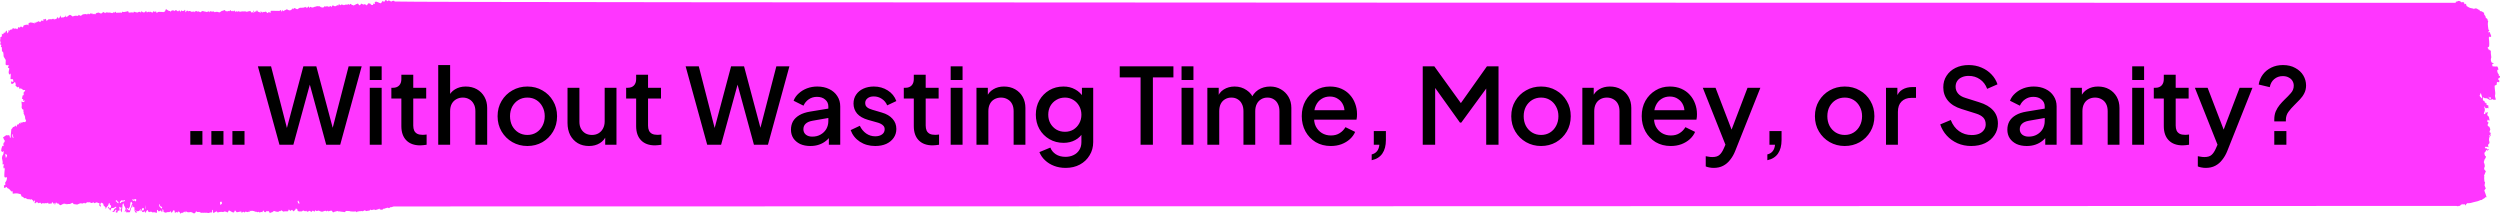 <?xml version="1.0" encoding="UTF-8"?>
<svg xmlns="http://www.w3.org/2000/svg" width="760" height="65" viewBox="0 0 760 65" fill="none">
  <path d="M38.765 63.188C38.597 63.357 38.394 63.725 38.314 64.008C38.234 64.29 37.827 64.552 37.889 64.368C37.952 64.184 38.157 63.641 38.195 63.52C38.233 63.4 38.006 63.086 37.965 62.886C37.965 62.886 37.965 62.886 37.904 62.795C37.757 62.574 37.757 62.574 37.757 62.574C37.664 62.267 37.557 61.924 37.519 61.811C37.481 61.698 37.288 62.072 37.233 62.257C37.233 62.257 37.233 62.257 37.235 62.425C37.236 62.531 37.236 62.531 37.236 62.531C37.253 62.67 37.211 63.024 37.143 63.319C37.075 63.613 37.056 64.491 37.029 64.51C37.003 64.529 36.91 64.501 36.881 64.406C36.852 64.309 36.702 63.974 36.635 63.837C36.568 63.699 36.876 63.366 36.912 63.25C36.949 63.135 36.947 62.942 36.83 63.094C36.712 63.247 36.371 62.81 36.297 62.851C36.222 62.893 36.305 63.394 36.336 63.555C36.336 63.555 36.336 63.555 36.346 63.706C36.357 63.86 36.357 63.86 36.357 63.86C36.352 64.02 36.187 64.101 35.99 64.039C35.99 64.039 35.99 64.039 35.83 64.055C35.803 64.057 35.803 64.057 35.803 64.057C35.777 64.409 35.72 64.654 35.675 64.6C35.63 64.546 35.394 64.566 35.251 64.653C35.251 64.653 35.251 64.653 35.246 64.636C35.16 64.313 35.16 64.313 35.16 64.313C35.31 64.264 35.416 64.118 35.396 63.99C35.375 63.862 35.232 63.576 35.142 63.772C35.052 63.967 34.725 64.439 34.592 64.439C34.458 64.439 34.093 64.421 34.093 64.397C34.091 64.373 34.162 64.296 34.252 64.277C34.343 64.258 34.605 64.027 34.605 63.812C34.606 63.597 34.983 63.351 35.054 63.323C35.125 63.295 35.331 63.131 35.36 63.051C35.36 63.051 35.36 63.051 35.35 62.994C35.337 62.923 35.273 62.812 35.252 62.824C34.891 63.032 34.535 63.276 34.147 63.247C33.885 63.227 33.885 63.227 33.885 63.227C33.758 63.578 33.602 63.92 33.537 63.989C33.472 64.057 33.333 63.692 33.301 63.646C33.269 63.599 33.117 63.451 33.046 63.393C32.976 63.334 32.808 63.11 32.849 63.039C32.89 62.969 33.045 62.823 33.103 62.876C33.103 62.876 33.103 62.876 33.12 62.952C33.212 63.358 33.212 63.358 33.212 63.358C33.412 63.294 33.61 63.195 33.653 63.139C33.695 63.083 33.771 62.785 33.769 62.641C33.768 62.496 33.484 62.236 33.389 62.205C33.389 62.205 33.389 62.204 33.384 62.151C33.3 61.327 33.049 61.794 33.002 62.077C32.917 62.581 32.642 62.625 32.474 62.896C32.325 63.138 32.325 63.138 32.325 63.138C32.226 63.453 32.126 63.578 32.103 63.416C32.103 63.416 32.103 63.416 32.091 63.267C32.07 62.999 32.07 62.999 32.07 62.999C31.893 62.851 31.628 62.599 31.483 62.44C31.483 62.44 31.483 62.44 31.456 62.247C31.392 61.771 31.223 61.755 31.003 61.758C30.908 61.759 30.797 61.549 30.721 61.589C30.647 61.628 30.614 61.875 30.549 62.012C30.527 62.06 30.527 62.06 30.527 62.06C30.445 62.079 30.442 62.167 30.521 62.258C30.601 62.348 30.748 62.673 30.681 62.791C30.614 62.908 30.117 62.481 30.176 62.342C30.176 62.342 30.176 62.342 30.204 62.203C30.287 61.796 30.174 61.558 29.935 61.721C29.746 61.849 29.695 61.56 29.579 61.538C29.432 61.51 29.432 61.51 29.432 61.51C29.258 61.536 28.931 61.661 28.705 61.785C28.705 61.785 28.705 61.785 28.58 61.657C28.424 61.497 28.424 61.497 28.424 61.497C28.282 61.531 28.067 61.624 27.946 61.703C27.826 61.783 27.406 61.534 27.314 61.496C27.221 61.458 26.985 61.527 26.868 61.508C26.752 61.489 26.389 61.44 26.287 61.617C26.185 61.794 25.766 61.989 25.591 61.643C25.591 61.643 25.591 61.643 25.328 61.781C25.145 61.876 25.145 61.876 25.145 61.876C24.956 61.827 24.655 61.793 24.476 61.801C24.297 61.809 23.795 62.036 23.583 62.153C23.371 62.269 22.717 62 22.461 62.073C22.461 62.073 22.461 62.073 22.205 61.821C22.017 61.635 22.017 61.635 22.017 61.635C21.682 61.799 21.353 61.963 21.288 62C21.222 62.037 20.943 62.005 20.779 62.007C20.615 62.009 20.189 62.155 20.172 62.072C20.155 61.989 20.061 61.836 20.004 61.929C19.947 62.022 19.742 62.143 19.669 62.003C19.669 62.003 19.669 62.003 19.595 61.904C19.544 61.838 19.544 61.838 19.544 61.838C19.476 61.809 19.387 61.846 19.347 61.922C19.307 61.998 19.166 62.141 19.12 62.062C19.075 61.984 18.875 62.134 18.832 62.183C18.79 62.233 18.564 62.32 18.343 62.398C18.343 62.398 18.343 62.398 18.147 62.264C18.046 62.194 17.949 62.102 17.851 62.018C17.723 61.908 17.617 61.56 17.444 61.916C17.429 61.946 17.33 61.905 17.301 61.849C17.112 61.481 17.023 61.367 16.828 61.941C16.697 62.325 16.697 62.325 16.697 62.325C16.604 61.868 16.493 61.584 16.452 61.692C16.411 61.801 16.26 62.027 16.224 61.91C16.188 61.792 16.041 61.496 15.957 61.45C15.873 61.403 15.662 61.821 15.613 61.925C15.563 62.031 15.386 61.849 15.36 61.939C15.334 62.027 15.282 62.062 15.299 61.836C15.316 61.609 14.988 61.988 14.966 62.007C14.966 62.007 14.966 62.007 14.946 62.02C14.73 62.147 14.725 61.432 14.458 61.67C14.316 61.796 14.316 61.796 14.316 61.796C14.117 61.79 13.906 61.772 13.847 61.756C13.788 61.74 13.579 61.824 13.444 61.84C13.308 61.856 12.908 61.643 12.834 61.83C12.834 61.83 12.834 61.83 12.742 61.937C12.689 61.998 12.689 61.998 12.689 61.998C12.591 61.949 12.425 61.79 12.319 61.644C12.215 61.498 11.685 61.884 11.632 61.749C11.579 61.615 11.37 61.398 11.305 61.538C11.24 61.676 11.002 61.391 10.964 61.459C10.964 61.459 10.964 61.459 10.932 61.525C10.893 61.606 10.854 61.766 10.822 61.762C10.705 61.744 10.502 61.926 10.517 61.513C10.521 61.4 10.521 61.4 10.521 61.4C10.66 61.266 10.722 61.107 10.659 61.044C10.595 60.981 10.391 60.925 10.343 61.054C10.295 61.183 10.082 61.502 10.085 61.188C10.085 61.188 10.085 61.188 10.077 61.036C10.074 60.965 10.04 60.832 10.031 60.835C9.915 60.868 9.915 60.868 9.915 60.868C9.79 60.918 9.712 60.764 9.743 60.528C9.743 60.528 9.743 60.528 9.537 60.628C9.499 60.648 9.499 60.648 9.499 60.648C9.464 60.721 9.33 60.712 9.199 60.627C9.068 60.543 8.569 60.54 8.424 60.553C8.279 60.568 7.821 60.184 7.701 60.211C7.581 60.239 7.263 60.357 7.216 60.112C7.169 59.866 6.62 59.719 6.571 59.745C6.571 59.745 6.571 59.745 6.563 59.726C6.308 59.05 6.308 59.05 6.308 59.05C5.855 58.948 5.45 58.843 5.407 58.817C5.364 58.791 5.16 58.804 4.999 58.781C4.837 58.759 4.173 58.84 3.883 58.884C3.883 58.884 3.883 58.884 3.825 58.246C3.819 58.176 3.705 58.058 3.68 58.083C3.514 58.252 3.514 58.252 3.514 58.252C3.345 58.12 3.171 57.921 3.127 57.813C3.082 57.704 2.791 57.498 2.705 57.422C2.62 57.345 2.357 57.2 2.321 57.222C2.285 57.245 2.165 57.175 2.137 57.008C2.137 57.008 2.137 57.008 2.082 56.9C2.052 56.841 1.947 56.833 1.898 56.878C1.711 57.053 1.501 57.083 1.367 57.098C1.076 57.128 1.219 56.914 1.235 56.669C1.244 56.541 1.063 56.388 1.292 56.338C1.398 56.314 1.503 56.231 1.6 56.146C1.711 56.048 1.691 55.947 1.607 55.793C1.517 55.627 1.517 55.627 1.517 55.627C1.609 55.477 1.789 55.177 1.918 54.96C2.046 54.744 2.202 53.906 2.06 53.863C2.06 53.863 2.06 53.863 1.957 53.886C1.835 53.913 1.835 53.913 1.835 53.913C1.706 54.001 1.508 53.978 1.393 53.864C1.279 53.749 1.306 52.772 1.35 52.384C1.393 51.996 1.491 50.958 1.473 50.946C1.456 50.934 1.315 51.103 1.214 51.328C1.214 51.328 1.214 51.328 1.077 50.955C1.007 50.766 1.007 50.766 1.007 50.766C1.033 50.587 1.114 50.268 1.187 50.056C1.187 50.056 1.187 50.056 1.059 49.953C0.992 49.898 0.992 49.898 0.992 49.898C0.834 50.047 0.741 50.011 0.784 49.816C0.784 49.816 0.784 49.816 0.793 49.654C0.818 49.205 0.818 49.205 0.818 49.205C0.705 48.766 0.604 48.245 0.592 48.048C0.58 47.852 0.724 47.206 0.935 47.027C1.147 46.849 1.144 45.825 0.991 45.905C0.991 45.905 0.991 45.905 0.901 46.035C0.805 46.174 0.805 46.174 0.805 46.174C0.696 46.301 0.484 46.091 0.335 45.707C0.335 45.707 0.335 45.707 0.413 45.381C0.438 45.275 0.436 45.148 0.467 45.05C0.543 44.815 0.633 44.593 0.715 44.364C0.808 44.107 0.916 44.696 1.024 44.342C1.055 44.239 1.055 44.239 1.055 44.239C1.184 44.19 1.17 44.077 1.024 43.99C1.024 43.99 1.024 43.99 1.017 43.894C1.006 43.736 1.077 43.544 1.139 43.395C1.172 43.318 1.264 43.324 1.316 43.261C1.444 43.107 1.481 42.642 1.356 42.574C1.2 42.488 1.159 42.38 1.101 42.139C1.07 42.012 1.07 42.012 1.07 42.012C0.851 41.97 0.872 41.804 1.118 41.646C1.363 41.488 2.026 40.821 2.333 41.181C2.333 41.181 2.333 41.181 2.707 41.071C2.782 41.048 2.94 41.337 2.97 41.527C3.047 41.995 3.047 41.995 3.047 41.995C3.226 41.86 3.323 41.562 3.261 41.333C3.261 41.333 3.261 41.333 3.272 41.142C3.305 40.561 3.362 39.981 3.433 39.41C3.449 39.282 3.449 39.282 3.449 39.282C3.548 39.175 3.673 39.054 3.726 39.012C3.78 38.969 3.915 38.623 4.012 38.619C4.108 38.616 4.391 38.532 4.427 38.492C4.462 38.451 4.575 38.251 4.616 38.166C4.657 38.082 4.853 38.398 4.884 38.45C4.914 38.502 5.078 38.566 5.092 38.336C5.106 38.105 5.234 37.708 5.352 37.853C5.47 37.997 5.795 37.687 5.77 37.641C5.746 37.595 5.742 37.405 5.814 37.324C5.814 37.324 5.814 37.324 5.854 37.354C6.019 37.479 6.21 37.951 6.264 37.197C6.265 37.181 6.265 37.181 6.265 37.181C6.316 37.178 6.44 37.224 6.542 37.283C6.643 37.343 6.973 37.103 7.068 37.092C7.163 37.079 7.462 37.132 7.607 37.131C7.753 37.13 8.003 36.658 7.899 36.567C7.795 36.476 7.571 35.982 7.627 35.669C7.683 35.356 7.11 34.47 7.159 34.441C7.209 34.411 7.262 34.136 7.112 33.924C7.112 33.924 7.112 33.924 7.115 33.743C7.123 33.34 7.123 33.34 7.123 33.34C6.972 33.332 6.792 33.22 6.722 33.092C6.722 33.092 6.722 33.092 6.675 32.959C6.567 32.658 6.567 32.658 6.567 32.658C6.636 32.313 6.639 31.739 6.575 31.383C6.575 31.383 6.575 31.383 6.534 31.045C6.522 30.941 6.522 30.941 6.522 30.941C6.544 30.801 6.688 30.827 6.841 30.999C6.995 31.172 7.468 30.861 7.48 30.804C7.493 30.747 7.445 30.52 7.347 30.43C7.347 30.43 7.347 30.43 7.301 30.477C7.195 30.586 7.195 30.586 7.195 30.586C7.059 30.729 6.969 30.728 6.997 30.583C6.997 30.583 6.997 30.583 7.018 30.45C7.04 30.311 7.04 30.311 7.04 30.311C7.061 30.156 7.048 30.051 7.01 30.078C6.973 30.105 6.812 30.136 6.733 30.089C6.654 30.042 6.81 29.367 6.871 29.035C6.871 29.035 6.871 29.035 7.087 28.953C7.129 28.937 7.207 28.9 7.206 28.881C7.172 28.12 7.172 28.12 7.172 28.12C7.514 27.826 7.72 27.503 7.631 27.402C7.542 27.301 7.197 27.43 7.141 27.4C7.085 27.37 6.671 27.11 6.351 26.861C6.351 26.861 6.351 26.861 6.017 26.976C5.867 27.028 5.849 26.87 5.809 26.639C5.749 26.297 5.749 26.297 5.749 26.297C5.654 26.513 5.465 26.624 5.328 26.545C5.191 26.465 4.766 26.112 4.681 25.969C4.681 25.969 4.681 25.969 4.692 25.942C4.81 25.658 4.81 25.658 4.81 25.658C4.736 25.375 4.648 25.091 4.614 25.027C4.581 24.963 4.468 24.871 4.438 24.964C4.438 24.964 4.438 24.964 4.399 25.024C4.34 25.112 4.34 25.112 4.34 25.112C4.265 25.187 4.113 25.312 4.002 25.389C3.89 25.466 3.54 25.596 3.485 25.501C3.43 25.406 3.315 24.982 3.372 24.808C3.429 24.635 3.846 24.919 4.011 24.927C4.011 24.927 4.011 24.927 4.037 24.742C4.065 24.544 3.976 24.099 3.929 24.096C3.193 24.038 3.193 24.038 3.193 24.038C3.29 23.151 3.282 22.4 3.175 22.37C3.069 22.341 2.887 22.752 2.859 22.702C2.832 22.653 2.752 22.513 2.743 22.496C2.733 22.48 2.674 22.288 2.631 22.104C2.588 21.92 2.734 21.293 2.783 21.144C2.783 21.144 2.783 21.144 2.797 20.998C2.81 20.865 2.81 20.865 2.81 20.865C2.791 20.708 2.717 20.595 2.646 20.615C2.646 20.615 2.646 20.615 2.583 20.641C2.532 20.662 2.532 20.662 2.532 20.662C2.477 20.696 2.416 20.643 2.397 20.543C2.397 20.543 2.397 20.543 2.416 20.495C2.515 20.241 2.515 20.241 2.515 20.241C2.684 19.86 2.665 19.661 2.471 19.8C2.471 19.8 2.471 19.8 2.362 19.816C2.156 19.845 2.156 19.845 2.156 19.845C1.919 19.834 1.715 19.693 1.7 19.533C1.7 19.533 1.7 19.534 1.704 19.419C1.748 18.243 1.748 18.243 1.748 18.243C1.467 17.756 1.198 17.32 1.152 17.275C1.152 17.275 1.152 17.275 1.138 17.214C1.081 16.969 1.081 16.969 1.081 16.969C1.1 16.675 1.048 16.188 0.965 15.884C0.965 15.884 0.965 15.884 0.845 15.799C0.544 15.583 0.55 15.2 0.566 14.767C0.571 14.604 0.571 14.604 0.571 14.604C0.569 14.299 0.414 14.174 0.228 14.327C0.228 14.327 0.228 14.327 0.35 13.933C0.463 13.569 0.259 13.577 0.199 13.429C0.182 13.387 0.067 13.898 0.008 13.425C-7.16312e-07 13.362 -3.95891e-07 13.362 -3.95891e-07 13.362C0.095 13.254 0.189 13.146 0.209 13.123C0.229 13.099 0.173 12.723 0.036 12.341C0.036 12.341 0.036 12.341 0.086 11.905C0.098 11.792 0.142 11.68 0.135 11.575C0.128 11.453 0.128 11.453 0.128 11.453C0.086 11.325 0.097 11.241 0.152 11.267C0.207 11.293 0.443 11.223 0.544 11.052C0.644 10.88 0.497 10.23 0.569 10.181C0.569 10.181 0.569 10.181 0.587 10.209C0.773 10.5 0.938 10.556 1.099 10.146C1.239 9.79 1.239 9.79 1.239 9.79C1.389 10.042 1.524 10.136 1.538 10.002C1.553 9.868 1.788 9.405 2.029 9.268C2.029 9.268 2.029 9.268 2.193 9.877C2.279 10.192 2.279 10.192 2.279 10.192C2.51 9.841 2.661 9.53 2.615 9.501C2.569 9.473 2.453 9.322 2.467 9.232C2.467 9.232 2.467 9.232 2.477 9.233C2.589 9.242 2.701 9.264 2.811 9.293C2.863 9.306 2.863 9.306 2.863 9.306C2.917 9.342 2.985 9.28 3.011 9.169C3.038 9.059 3.228 9.118 3.247 9.042C3.265 8.964 3.372 8.751 3.408 8.885C3.444 9.018 3.652 9.181 3.757 8.82C3.757 8.82 3.757 8.82 3.838 8.649C3.883 8.556 3.883 8.556 3.883 8.556C3.977 8.529 4.154 8.597 4.275 8.704C4.397 8.812 4.841 8.564 4.929 8.677C5.017 8.791 5.276 9.05 5.374 8.722C5.374 8.722 5.374 8.722 5.458 8.496C5.54 8.275 5.54 8.275 5.54 8.275C5.692 8.253 5.885 8.311 5.969 8.403C6.053 8.495 6.223 8.049 6.325 8.054C6.425 8.061 6.713 8.188 6.751 8.248C6.788 8.309 6.964 8.398 7.006 8.212C7.047 8.026 7.241 7.573 7.339 7.643C7.436 7.712 7.673 7.611 7.75 7.551C7.827 7.49 8.046 7.674 8.085 7.617C8.085 7.617 8.085 7.617 8.09 7.558C8.11 7.344 8.11 7.343 8.11 7.343C8.2 7.373 8.439 7.549 8.64 7.734C8.64 7.734 8.64 7.734 8.665 7.146C8.667 7.103 8.667 7.103 8.667 7.103C8.711 7.063 8.912 6.951 9.113 6.854C9.314 6.756 9.99 6.979 10.165 6.961C10.165 6.961 10.165 6.961 10.292 7.027C10.422 7.095 10.508 7.403 10.515 6.897C10.516 6.846 10.666 6.744 10.67 6.756C10.828 7.156 11.066 6.833 11.111 6.727C11.254 6.387 11.454 6.848 11.608 6.529C11.667 6.408 11.667 6.408 11.667 6.408C11.914 6.562 12.146 6.701 12.182 6.717C12.218 6.733 12.413 6.524 12.549 6.302C12.685 6.08 13.153 6.47 13.179 6.445C13.179 6.445 13.179 6.445 13.178 6.421C13.168 5.821 13.168 5.821 13.168 5.821C13.396 5.945 13.736 5.886 13.924 5.69C13.924 5.69 13.924 5.69 14.086 6.153C14.167 6.382 14.167 6.382 14.167 6.382C14.336 6.226 14.559 6.021 14.662 5.927C14.662 5.927 14.662 5.927 14.77 5.88C14.804 5.865 14.804 5.865 14.804 5.865C14.839 5.841 14.958 5.838 15.07 5.856C15.182 5.875 15.573 5.807 15.69 5.852C15.806 5.896 16.098 5.642 16.126 5.706C16.155 5.77 16.278 5.926 16.304 5.841C16.304 5.841 16.304 5.841 16.33 5.774C16.359 5.699 16.359 5.699 16.359 5.699C16.396 5.622 16.435 5.607 16.447 5.667C16.459 5.726 16.518 5.928 16.548 5.96C16.548 5.96 16.548 5.96 16.576 5.946C16.785 5.84 16.785 5.84 16.785 5.84C17.022 5.754 17.25 5.646 17.293 5.603C17.293 5.603 17.293 5.603 17.323 5.543C17.536 5.116 17.536 5.116 17.536 5.116C17.698 5.511 17.864 5.735 17.905 5.615C17.947 5.495 18.084 5.25 18.125 5.315C18.166 5.38 18.255 5.131 18.262 4.665C18.262 4.665 18.262 4.665 18.567 5.254C18.62 5.356 18.62 5.356 18.62 5.356C18.777 5.299 18.981 5.264 19.074 5.279C19.167 5.292 19.382 5.386 19.389 5.241C19.395 5.095 19.712 5.075 19.761 5.178C19.81 5.281 19.897 5.099 19.889 4.658C19.889 4.658 19.889 4.658 20.224 5.212C20.258 5.268 20.443 5.052 20.556 4.955C20.615 4.903 20.615 4.903 20.615 4.903C20.674 4.838 20.918 4.672 21.158 4.535C21.398 4.397 22.017 5.012 22.067 5.015C22.117 5.019 22.413 4.913 22.618 4.833C22.823 4.752 23.575 4.801 23.726 4.838C23.726 4.838 23.726 4.838 23.791 4.734C23.947 4.483 23.947 4.483 23.947 4.483C24.086 4.62 24.28 4.75 24.377 4.772C24.377 4.772 24.377 4.772 24.47 4.773C24.637 4.775 24.637 4.776 24.637 4.776C24.808 4.624 25.02 4.461 25.108 4.412C25.196 4.364 25.633 4.29 25.867 4.29C25.867 4.29 25.867 4.29 26.079 4.277C26.142 4.272 26.142 4.272 26.142 4.272C26.209 4.213 26.274 4.252 26.286 4.36C26.298 4.467 26.55 4.408 26.586 4.322C26.621 4.235 26.776 4.051 26.832 4.149C26.888 4.246 27.085 4.409 27.165 4.328C27.244 4.248 27.587 4.017 27.749 3.994C27.749 3.994 27.749 3.994 27.802 4.138C27.919 4.453 28.055 3.827 28.182 4.225C28.236 4.394 28.236 4.394 28.236 4.394C28.435 4.211 28.644 4.129 28.7 4.213C28.756 4.297 28.927 4.468 28.943 4.39C28.959 4.311 29.03 4.125 29.067 4.151C29.104 4.177 29.225 4.142 29.253 4.014C29.282 3.887 29.75 3.928 30.027 3.816C30.027 3.816 30.027 3.816 30.332 3.989C30.577 4.128 30.907 4.184 31.2 3.818C31.34 3.643 31.34 3.643 31.34 3.643C31.607 3.734 31.851 3.869 31.884 3.942C31.918 4.016 32.078 4.044 32.159 3.804C32.24 3.564 32.611 3.973 32.636 3.879C32.662 3.785 32.767 3.565 32.782 3.717C32.796 3.871 32.879 4.048 32.939 3.845C32.999 3.642 33.435 3.942 33.615 3.849C33.615 3.849 33.615 3.848 33.829 3.913C34.109 3.999 34.109 3.999 34.109 3.999C34.448 3.758 34.745 3.632 34.768 3.718C34.791 3.805 34.882 3.98 34.909 3.881C34.936 3.782 35.057 3.53 35.126 3.519C35.126 3.519 35.126 3.519 35.15 3.562C35.35 3.91 35.35 3.91 35.35 3.91C35.617 3.855 35.979 3.834 36.155 3.862C36.33 3.89 36.879 3.725 37.007 3.931C37.007 3.931 37.007 3.931 37.159 3.557C37.185 3.493 37.373 3.668 37.485 3.661C37.815 3.641 37.815 3.641 37.815 3.641C38.177 3.593 38.683 3.476 38.94 3.381C38.94 3.381 38.94 3.381 39.133 3.778C39.171 3.857 39.171 3.857 39.171 3.857C39.297 3.812 39.488 3.776 39.594 3.779C39.701 3.782 39.964 3.896 39.975 3.766C39.986 3.637 40.336 3.707 40.458 3.964C40.458 3.964 40.458 3.964 40.647 3.641C40.709 3.537 40.709 3.537 40.709 3.537C40.88 3.604 41.083 3.676 41.16 3.697C41.237 3.718 41.52 3.786 41.624 3.789C41.624 3.789 41.624 3.789 41.718 3.789C41.789 3.789 41.864 3.813 41.93 3.782C42.004 3.75 42.068 3.644 42.142 3.618C42.186 3.602 42.186 3.602 42.186 3.602C42.244 3.656 42.357 3.653 42.438 3.596C42.519 3.539 42.769 3.723 42.893 3.901C42.893 3.901 42.893 3.901 42.889 3.435C42.889 3.432 42.889 3.432 42.889 3.432C42.965 3.428 43.234 3.569 43.487 3.744C43.487 3.744 43.487 3.744 43.721 3.763C43.904 3.778 43.904 3.778 43.904 3.778C44.111 3.602 44.318 3.42 44.364 3.377C44.411 3.333 44.581 3.542 44.653 3.815C44.653 3.815 44.653 3.815 44.876 3.669C44.992 3.593 45.203 3.52 45.245 3.615C45.429 4.022 45.488 3.355 45.657 3.523C45.804 3.67 45.804 3.67 45.804 3.67C46.013 3.689 46.281 3.766 46.399 3.841C46.399 3.841 46.399 3.841 46.437 3.776C46.661 3.389 46.661 3.389 46.661 3.389C46.9 3.583 47.134 3.676 47.18 3.597C47.226 3.519 47.407 3.374 47.454 3.495C47.502 3.616 47.644 3.962 47.654 3.961C47.663 3.959 47.805 3.831 47.933 3.709C48.062 3.588 48.6 3.573 48.771 3.622C48.943 3.671 49.404 3.579 49.536 3.684C49.669 3.787 50.01 3.408 50.127 3.54C50.127 3.54 50.127 3.54 50.131 3.531C50.455 2.75 50.455 2.75 50.455 2.75C50.885 3.081 51.323 3.346 51.428 3.342C51.534 3.337 51.73 3.265 51.718 3.482C51.705 3.701 52.115 3.277 52.221 3.192C52.327 3.106 52.556 3.171 52.634 3.203C52.712 3.234 52.914 3.121 52.932 3.198C52.951 3.276 53.045 3.47 53.082 3.375C53.118 3.281 53.359 3.05 53.542 3.052C53.542 3.052 53.542 3.052 53.693 3.205L54.145 3.497C54.248 3.359 54.248 3.359 54.248 3.359C54.384 3.178 54.513 3.087 54.537 3.158C54.56 3.229 54.743 3.485 54.856 3.619C54.856 3.619 54.856 3.619 55.097 3.207C55.125 3.161 55.125 3.161 55.125 3.161C55.184 3.164 55.288 3.235 55.355 3.322C55.422 3.408 55.836 3.374 56.09 3.171C56.09 3.171 56.09 3.171 56.111 3.133C56.206 2.956 56.206 2.956 56.206 2.956C56.326 3.048 56.395 3.415 56.36 3.77C56.36 3.77 56.36 3.77 56.668 3.423C56.902 3.158 56.902 3.158 56.902 3.158C56.886 3.492 56.891 3.573 56.914 3.338C56.936 3.103 57.274 3.462 57.292 3.453C57.31 3.444 57.461 3.393 57.588 3.337C57.715 3.281 58.188 3.555 58.315 3.616C58.442 3.678 58.755 3.363 58.802 3.445C58.849 3.527 58.98 3.744 58.991 3.751C59.002 3.758 59.066 3.673 59.121 3.576C59.176 3.48 59.423 3.37 59.521 3.437C59.521 3.437 59.521 3.437 59.616 3.451C59.67 3.458 59.767 3.282 59.783 3.307C59.943 3.562 59.943 3.562 59.943 3.562C60.105 3.432 60.402 3.433 60.602 3.566C60.602 3.566 60.602 3.566 60.787 3.679C60.861 3.724 60.861 3.724 60.861 3.724C60.953 3.723 61.072 3.655 61.127 3.574C61.181 3.492 61.41 3.472 61.481 3.377C61.553 3.281 62.01 3.49 62.233 3.519C62.233 3.519 62.233 3.519 62.442 3.547C62.619 3.571 62.619 3.571 62.619 3.571C62.806 3.675 62.989 3.701 63.025 3.629C63.062 3.557 63.279 3.409 63.426 3.461C63.426 3.461 63.426 3.461 63.539 3.558C63.658 3.661 63.756 3.986 63.763 3.452C63.763 3.437 63.85 3.409 63.895 3.415C64.169 3.453 64.451 3.588 64.713 3.514C64.915 3.457 64.915 3.457 64.915 3.457C65.076 3.588 65.242 3.704 65.286 3.716C65.331 3.727 65.53 3.65 65.641 3.594C65.751 3.538 66.434 3.639 66.623 3.753C66.813 3.868 67.338 3.308 67.459 3.317C67.58 3.326 68.028 3.212 68.182 3.075C68.336 2.938 68.691 3.52 68.732 3.509C68.773 3.498 69 3.203 69.097 3.429C69.097 3.429 69.097 3.429 69.198 3.469C69.302 3.51 69.451 3.261 69.546 3.317C69.742 3.434 69.742 3.434 69.742 3.434C69.846 3.226 69.994 3.065 70.072 3.075C70.072 3.075 70.072 3.075 70.12 3.137C70.209 3.251 70.209 3.251 70.209 3.251C70.292 3.411 70.401 3.472 70.451 3.386C70.501 3.299 70.633 3.192 70.643 3.327C70.652 3.463 70.953 3.485 71.003 3.378C71.052 3.27 71.269 3.13 71.316 3.252C71.362 3.375 71.517 3.716 71.548 3.712C71.548 3.712 71.548 3.712 71.558 3.673C71.709 3.115 71.935 3.577 72.122 3.55C72.212 3.537 72.212 3.537 72.212 3.537C72.343 3.451 72.499 3.401 72.558 3.426C72.616 3.452 72.776 3.481 72.88 3.564C72.984 3.647 73.431 3.403 73.62 3.508C73.62 3.508 73.62 3.508 73.83 3.415C73.946 3.363 74.106 3.583 74.215 3.52C74.403 3.412 74.403 3.412 74.403 3.412C74.588 3.482 74.874 3.564 75.038 3.594C75.038 3.594 75.038 3.594 75.191 3.545C75.458 3.458 75.458 3.458 75.458 3.458C75.758 3.411 76.044 3.365 76.093 3.355C76.142 3.345 76.299 3.556 76.374 3.738C76.448 3.918 76.782 3.633 76.837 3.716C76.893 3.8 77.07 3.959 77.107 3.887C77.107 3.887 77.107 3.887 77.1 3.832C77.079 3.666 76.998 3.375 77.01 3.364C77.186 3.203 77.186 3.203 77.186 3.203C77.225 3.456 77.296 3.688 77.343 3.72C77.39 3.751 77.522 3.66 77.57 3.584C77.617 3.508 77.783 3.372 77.837 3.46C77.891 3.547 78.043 3.472 78.055 3.102C78.055 3.102 78.055 3.102 78.329 3.346C78.337 3.354 78.337 3.354 78.337 3.354C78.294 3.545 78.405 3.653 78.584 3.595C78.763 3.537 79.192 3.973 79.231 3.905C79.231 3.905 79.231 3.905 79.23 3.844C79.224 3.421 79.224 3.421 79.224 3.421C79.388 3.499 79.556 3.627 79.597 3.707C79.639 3.788 79.778 3.947 79.79 3.81C79.801 3.675 79.924 3.466 80.037 3.63C80.151 3.794 80.614 3.536 80.74 3.531C80.867 3.526 81.197 3.831 81.223 3.936C81.25 4.041 81.591 3.844 81.637 3.736C81.683 3.629 81.929 3.523 82.01 3.911C82.01 3.911 82.01 3.911 82.254 3.79C82.512 3.662 82.095 3.372 82.282 3.325C82.472 3.277 82.472 3.277 82.472 3.277C82.691 3.287 83.211 3.295 83.628 3.295C83.628 3.295 83.628 3.295 84.007 3.295C84.196 3.295 84.385 3.281 84.574 3.299C84.732 3.314 84.732 3.314 84.732 3.314C84.901 3.372 85.169 3.231 85.328 3C85.328 3 85.328 3 85.498 3.419C85.6 3.669 85.6 3.669 85.6 3.669C85.614 3.443 85.702 3.123 85.796 2.958C85.796 2.958 85.796 2.958 85.876 3.136C86.004 3.419 86.004 3.419 86.004 3.419C86.157 3.332 86.382 3.217 86.503 3.165C86.623 3.112 87.021 2.967 87.117 2.851C87.212 2.734 87.566 3.062 87.691 3.077C87.816 3.093 88.183 3.204 88.247 3.139C88.311 3.073 88.569 2.921 88.737 2.85C88.737 2.85 88.737 2.85 88.863 2.711C89.101 2.448 89.101 2.448 89.101 2.448C89.203 2.759 89.296 2.911 89.306 2.786C89.317 2.66 89.464 2.344 89.604 2.446C89.743 2.547 90.21 2.804 90.352 2.805C90.493 2.806 90.994 2.359 91.266 2.345C91.266 2.345 91.266 2.345 91.491 2.368C91.721 2.39 91.935 2.303 92.156 2.317C92.307 2.326 92.307 2.326 92.307 2.326C92.43 2.194 92.645 2.159 92.785 2.25C92.785 2.25 92.785 2.25 92.856 2.174C93.075 1.938 93.14 2.045 93.165 2.439C93.167 2.472 93.167 2.472 93.167 2.472C93.291 2.479 93.573 2.237 93.793 1.933C93.793 1.933 93.793 1.933 94.124 2.398C94.157 2.445 94.157 2.445 94.157 2.445C94.194 2.497 94.227 2.373 94.23 2.169C94.234 1.965 94.66 2.197 94.76 2.259C94.859 2.321 95.214 2.258 95.32 2.206C95.425 2.155 95.754 1.993 95.839 2.035C95.924 2.076 96.255 1.849 96.442 1.89C96.63 1.932 97.182 1.861 97.261 1.926C97.34 1.991 97.508 2.265 97.525 2.178C97.542 2.092 97.644 1.949 97.682 2.196C97.682 2.196 97.682 2.196 97.74 2.24C97.835 2.311 97.835 2.311 97.835 2.311C97.959 2.28 98.237 2.231 98.453 2.201C98.453 2.201 98.453 2.201 98.578 2.037C98.746 1.819 98.746 1.819 98.746 1.819C98.868 1.946 99.013 2.052 99.066 2.052C99.12 2.052 99.265 1.925 99.31 1.872C99.356 1.82 99.664 1.963 99.83 2.042C99.995 2.12 100.474 1.849 100.517 1.821C100.56 1.793 100.776 2.295 100.79 2.149C100.805 2.003 100.955 1.673 101.101 1.673C101.101 1.673 101.101 1.673 101.229 1.69C101.395 1.711 101.395 1.711 101.395 1.711C101.571 1.864 101.818 1.954 101.946 1.908C102.073 1.862 102.468 1.625 102.565 1.585C102.661 1.546 102.91 1.75 102.925 1.616C102.94 1.481 103.013 1.136 103.055 1.143C103.055 1.143 103.055 1.143 103.076 1.178C103.244 1.464 103.385 1.801 103.67 1.454C103.753 1.353 103.753 1.353 103.753 1.353C103.914 1.419 104.108 1.456 104.186 1.435C104.264 1.414 104.498 1.571 104.55 1.583C104.55 1.583 104.55 1.583 104.595 1.564C104.765 1.489 104.765 1.489 104.765 1.489C104.952 1.403 105.226 1.366 105.374 1.407C105.374 1.407 105.374 1.407 105.511 1.43C105.616 1.446 105.616 1.446 105.616 1.446C105.759 1.22 105.914 1.141 105.963 1.273C106.011 1.404 106.165 1.566 106.235 1.444C106.306 1.322 106.585 1.066 106.659 1.219C106.733 1.371 106.989 1.51 107.211 1.546C107.211 1.546 107.211 1.546 107.388 1.607C107.563 1.666 107.563 1.666 107.563 1.666C107.692 1.558 107.902 1.456 108.031 1.439C108.031 1.439 108.031 1.439 108.142 1.33C108.196 1.277 108.196 1.277 108.196 1.277C108.279 1.305 108.558 1.21 108.816 1.063C108.816 1.063 108.816 1.063 109.068 1.421C109.202 1.61 109.202 1.61 109.202 1.61C109.458 1.582 109.678 1.405 109.692 1.217C109.706 1.028 110.019 1.157 110.095 1.231C110.172 1.305 110.486 1.351 110.59 1.393C110.694 1.434 110.95 1.173 110.971 1.193C110.992 1.213 111.086 1.359 111.14 1.446C111.194 1.534 111.598 1.713 111.536 1.587C111.475 1.46 111.487 1.32 111.669 1.49C111.669 1.49 111.669 1.49 111.865 1.101C111.948 0.939 112.227 1.057 112.415 1.08C112.554 1.096 112.554 1.096 112.554 1.096C112.66 1.282 112.773 1.443 112.805 1.453C112.837 1.463 113.1 1.472 113.358 1.524C113.358 1.524 113.358 1.524 113.536 1.108C113.564 1.043 113.564 1.043 113.564 1.043C113.813 1.227 113.994 1.276 113.965 1.15C113.936 1.026 113.889 0.711 113.91 0.665C113.932 0.62 114.115 0.547 114.282 0.498C114.448 0.449 114.91 0.751 114.985 0.671C114.985 0.671 114.985 0.671 115.02 0.704C115.183 0.862 115.183 0.862 115.183 0.862C115.377 0.846 115.611 0.912 115.702 1.01C115.793 1.109 116.125 0.543 116.335 0.268C116.335 0.268 116.335 0.268 116.54 0.42C116.779 0.596 116.779 0.596 116.779 0.596C116.919 0.361 117.053 0.165 117.075 0.162C117.097 0.157 117.182 0.11 117.247 0.019C117.312 -0.071 117.587 0.181 117.659 0.259C117.731 0.338 118.014 0.491 117.958 0.257C117.902 0.023 118.225 0.221 118.286 0.199C118.347 0.178 118.585 0.225 118.676 0.362C118.768 0.5 119.114 0.48 119.09 0.419C119.066 0.357 119.368 0.216 119.814 0.244C119.814 0.244 119.814 0.244 119.978 0.459C120.282 0.859 746.528 0.859 746.528 0.859C746.554 0.433 746.688 0.299 746.823 0.56C746.823 0.56 746.823 0.56 747.107 0.382C747.404 0.194 747.776 0.273 748.111 0.554C748.237 0.66 748.418 0.88 748.64 0.62C748.74 0.503 749.009 0.764 749.183 0.916C749.268 0.991 748.97 1.167 749.162 1.306C749.216 1.345 749.321 1.13 749.395 1.146C749.513 1.17 749.693 1.239 749.726 1.378C749.835 1.822 749.835 1.822 749.835 1.822C750.075 1.954 750.398 2.147 750.554 2.251C750.71 2.355 751.211 2.526 751.305 2.494C751.398 2.463 751.684 2.635 751.751 2.586C751.818 2.538 751.956 2.5 751.941 2.702C751.927 2.904 752.273 2.613 752.332 2.574C752.391 2.535 752.634 2.571 752.822 2.574C753.011 2.577 753.482 3.007 753.532 2.975C753.582 2.944 753.749 2.924 753.754 3.035C753.757 3.146 753.929 3.471 754.122 3.389C754.316 3.307 754.908 3.767 755.136 3.89C755.136 3.89 755.136 3.89 755.207 4.397C755.242 4.648 755.58 4.68 755.644 5.17C755.672 5.391 755.672 5.391 755.672 5.391C755.89 5.559 756.104 5.725 756.148 5.757C756.192 5.79 756.272 6.024 756.226 6.207C756.226 6.207 756.225 6.207 756.229 6.21C756.421 6.372 756.421 6.372 756.421 6.372C756.346 6.642 756.291 7.069 756.297 7.32C756.297 7.32 756.297 7.32 756.317 7.559C756.357 8.061 756.357 8.061 756.357 8.061C756.415 8.61 756.501 9.074 756.548 9.092C756.548 9.092 756.548 9.092 756.594 9.099C756.643 9.106 756.643 9.106 756.643 9.106C756.697 9.103 756.744 9.148 756.749 9.205C756.753 9.263 756.649 9.418 756.546 9.516C756.546 9.516 756.546 9.516 756.46 9.625C756.441 9.649 756.456 9.783 756.474 9.851C756.482 9.88 756.537 9.885 756.569 9.878C756.588 9.873 756.601 9.805 756.62 9.798C756.731 9.764 756.731 9.764 756.731 9.764C756.854 9.734 756.949 9.776 756.943 9.855C756.936 9.935 757.032 10.316 757.167 10.524C757.167 10.524 757.167 10.524 757.257 10.751C757.314 10.898 757.314 10.898 757.314 10.898C757.323 11.192 757.199 11.326 757.039 11.195C756.879 11.064 756.49 11.169 756.622 11.791C756.754 12.413 756.782 14.101 756.651 14.181C756.52 14.261 756.162 14.518 756.208 14.543C756.254 14.568 756.428 14.783 756.547 14.948C756.547 14.948 756.547 14.948 756.592 15.143C756.723 15.712 756.807 14.841 756.942 15.129C757.02 15.296 757.02 15.296 757.02 15.296C757.183 15.425 757.27 15.678 757.214 15.858C757.157 16.038 757.322 16.98 757.355 17.423C757.355 17.423 757.355 17.423 757.249 17.834C757.135 18.278 757.346 19.035 757.614 19.079C757.841 19.118 757.841 19.118 757.841 19.118C758.095 19.208 758.202 19.296 758.081 19.311C757.96 19.327 757.617 19.497 757.617 19.648C757.617 19.799 757.739 20.271 757.889 20.219C757.889 20.219 757.889 20.219 758.031 20.18C758.11 20.158 758.11 20.158 758.11 20.158C758.197 20.157 758.336 20.188 758.42 20.227C758.504 20.267 758.924 20.179 759.121 20.193C759.319 20.206 759.555 21.137 759.529 21.217C759.529 21.217 759.529 21.217 759.424 21.188C759.216 21.13 759.106 21.423 759.187 21.728C759.242 21.937 759.291 22.202 759.391 22.31C759.609 22.545 759.609 22.545 759.609 22.545C759.623 22.951 759.679 23.193 759.734 23.083C759.734 23.083 759.734 23.083 759.789 23.058C759.846 23.032 759.938 23.053 759.973 23.12C760.006 23.183 760.009 23.363 759.98 23.439C759.886 23.688 759.755 23.834 759.566 23.787C759.531 23.778 759.452 23.919 759.448 23.997C759.445 24.083 759.493 24.219 759.54 24.262C759.692 24.397 759.692 24.397 759.692 24.397C759.871 24.518 759.865 24.77 759.68 24.956C759.68 24.956 759.68 24.956 759.516 24.974C759.383 24.989 759.383 24.989 759.383 24.989C759.191 24.787 759.036 24.897 759.038 25.233C759.038 25.233 759.038 25.233 759.009 25.456C758.968 25.781 758.968 25.781 758.968 25.781C758.787 25.882 758.552 25.979 758.446 25.995C758.34 26.012 758.366 26.713 758.435 27.092C758.504 27.471 758.629 28.71 758.52 28.808C758.411 28.905 758.508 29.559 758.573 29.674C758.637 29.79 758.745 30.18 758.659 30.285C758.659 30.285 758.659 30.285 758.551 30.368C758.459 30.439 758.346 30.07 758.244 30.397C758.232 30.438 758.232 30.438 758.232 30.438C758.141 30.404 757.974 30.297 757.862 30.198C757.749 30.099 757.304 30.273 757.118 30.359C756.931 30.446 756.311 30.082 756.159 29.949C756.008 29.816 755.448 29.892 755.331 29.846C755.213 29.8 754.915 29.476 754.878 29.609C754.841 29.743 754.766 30.21 754.781 30.397C754.796 30.585 755.157 30.686 755.242 30.683C755.242 30.683 755.242 30.683 755.28 30.75C755.361 30.893 755.294 31.256 755.527 31.2C755.564 31.191 755.564 31.191 755.564 31.191C755.627 31.453 755.768 31.481 755.878 31.256C755.878 31.256 755.878 31.256 755.903 31.765C755.908 31.868 755.908 31.868 755.908 31.868C756.046 31.959 756.281 32.024 756.431 32.013C756.431 32.013 756.431 32.013 756.459 32.324C756.482 32.578 756.482 32.578 756.482 32.578C756.518 32.868 756.484 33.024 756.407 32.924C756.33 32.824 756.046 32.758 755.999 32.838C755.953 32.917 755.73 33.01 755.612 32.857C755.493 32.703 755.216 32.23 755.174 32.339C755.174 32.339 755.174 32.339 755.184 32.389C755.251 32.723 755.409 33.07 755.383 33.373C755.354 33.722 755.354 33.722 755.354 33.722C755.166 34.121 755.061 34.53 755.121 34.632C755.181 34.734 755.437 34.711 755.534 34.546C755.534 34.546 755.534 34.546 755.602 34.354C755.645 34.23 755.645 34.23 755.645 34.23C755.657 34.054 755.684 33.922 755.707 33.937C755.707 33.937 755.707 33.937 755.716 33.963C755.857 34.343 755.857 34.343 755.857 34.343C756.027 34.146 756.208 34.025 756.261 34.074C756.313 34.123 756.296 34.453 756.103 34.698C756.103 34.698 756.103 34.698 756.228 35.096C756.28 35.262 756.28 35.262 756.28 35.262C756.417 35.187 756.593 35.42 756.67 35.78C756.749 36.14 756.849 36.544 756.812 36.608C756.775 36.672 756.586 36.697 756.475 36.519C756.475 36.519 756.475 36.519 756.371 36.363C756.358 36.343 756.358 36.343 756.358 36.343C756.301 36.353 756.224 36.451 756.188 36.563C756.152 36.676 756.111 37.056 756.207 37.074C756.302 37.092 756.584 37.247 756.5 37.357C756.415 37.468 756.203 37.895 756.238 38.034C756.272 38.173 756.414 38.515 756.46 38.413C756.46 38.413 756.46 38.413 756.499 38.393C756.634 38.326 756.836 38.61 756.986 39.144C757.048 39.365 757.048 39.365 757.048 39.365C756.962 39.617 756.869 39.868 756.842 39.922C756.814 39.976 756.807 40.201 756.888 40.296C756.888 40.296 756.888 40.296 756.961 40.297C757.155 40.302 757.218 40.419 757.135 40.736C757.112 40.822 757.059 40.961 757.073 40.989C757.161 41.151 757.161 41.151 757.161 41.151C757.134 41.339 757.021 41.461 756.909 41.424C756.909 41.424 756.909 41.424 756.858 41.165C756.838 41.062 756.838 41.062 756.838 41.062C756.56 41.015 756.569 41.163 756.858 41.391C756.858 41.391 756.858 41.391 756.745 41.853C756.685 42.097 756.685 42.097 756.685 42.097C756.639 42.381 756.644 42.689 756.696 42.781C756.748 42.874 756.853 43.351 756.779 43.527C756.705 43.704 756.352 43.95 756.347 44.116C756.347 44.116 756.347 44.116 756.382 44.231C756.448 44.451 756.448 44.451 756.448 44.451C756.506 44.735 756.504 44.88 756.444 44.772C756.384 44.664 756.152 44.566 756.083 44.617C756.015 44.669 755.767 44.663 755.682 44.621C755.597 44.578 755.356 44.677 755.398 44.745C755.441 44.813 755.598 45.085 755.668 45.178C755.737 45.271 755.959 45.036 755.984 45.032C756.008 45.028 756.056 45.149 756.043 45.343C756.03 45.536 756.388 45.331 756.456 45.307C756.524 45.282 756.633 45.452 756.514 45.558C756.395 45.664 756.069 45.856 756.043 45.756C756.018 45.656 755.885 45.512 755.847 45.524C755.808 45.538 755.648 46.109 755.583 46.098C755.518 46.086 755.305 46.312 755.253 46.626C755.253 46.626 755.253 46.626 755.316 46.944C755.374 47.24 755.457 47.431 755.644 47.464C755.681 47.471 755.681 47.471 755.681 47.471C755.727 47.555 755.713 47.776 755.65 47.961C755.587 48.146 755.285 48.505 755.25 48.584C755.214 48.664 755.222 48.982 755.178 49.002C755.134 49.023 755.096 49.211 755.081 49.236C755.066 49.26 755.098 49.414 755.171 49.543C755.245 49.67 755.404 50.231 755.394 50.558C755.394 50.558 755.394 50.558 755.313 50.74C755.092 51.239 755.144 51.496 755.458 51.799C755.701 52.033 755.701 52.033 755.701 52.033C755.544 52.373 755.365 52.821 755.303 53.028C755.241 53.235 755.05 53.498 755.223 53.521C755.223 53.521 755.223 53.521 755.2 53.986C755.191 54.179 755.191 54.179 755.191 54.179C755.209 54.454 755.235 54.871 755.25 55.106C755.25 55.106 755.25 55.106 755.342 55.264C755.453 55.452 755.453 55.452 755.453 55.452C755.416 55.681 755.345 56.085 755.294 56.351C755.294 56.351 755.294 56.351 755.403 56.623C755.675 57.297 755.675 57.297 755.675 57.297C755.445 57.58 755.25 57.823 755.241 57.839C755.231 57.854 755.396 58.501 755.674 59.161C755.674 59.161 755.674 59.161 755.878 59.82C755.935 60.007 755.935 60.007 755.935 60.007C755.822 59.947 755.715 59.894 755.697 59.889C755.679 59.883 755.578 59.945 755.513 60.032C755.448 60.121 755.212 60.336 755.157 60.349C755.102 60.363 754.843 60.448 754.72 60.567C754.72 60.567 754.72 60.567 754.602 60.67C754.46 60.794 754.46 60.794 754.46 60.794C754.295 60.744 753.886 60.857 753.552 61.045C753.217 61.234 752.133 61.374 751.947 61.47C751.947 61.47 751.947 61.47 751.775 61.517C751.597 61.566 751.597 61.566 751.597 61.566C751.411 61.654 750.943 61.746 750.556 61.77C750.556 61.77 750.556 61.77 750.202 61.773C750.02 61.775 750.02 61.775 750.02 61.775C749.84 61.91 749.587 62.236 749.459 62.5C749.459 62.5 749.459 62.5 749.293 62.068C749.27 62.009 748.98 62.206 748.977 62.19C748.89 61.73 748.716 62.525 748.592 62.098C748.549 61.95 748.549 61.95 748.549 61.95C748.361 62.182 748.136 62.33 748.05 62.279C748.05 62.279 748.05 62.279 748.031 62.309C747.858 62.582 747.858 62.582 747.858 62.582C747.636 62.54 747.381 62.581 747.293 62.675C747.205 62.769 746.843 62.57 746.753 62.602C746.662 62.635 119.989 62.761 119.759 62.759C119.529 62.757 118.921 63.08 118.861 62.977C118.801 62.874 118.426 63.183 118.254 63.298C118.254 63.298 118.254 63.298 118.118 63.232C117.885 63.119 117.885 63.119 117.885 63.119C117.647 63.193 117.337 63.278 117.196 63.31C117.056 63.341 116.734 63.528 116.708 63.445C116.682 63.362 116.438 63.49 116.305 63.696C116.172 63.901 115.638 63.602 115.517 63.71C115.517 63.71 115.517 63.71 115.475 63.653C115.284 63.398 115.284 63.398 115.284 63.398C115.125 63.601 114.821 63.724 114.606 63.673C114.606 63.673 114.606 63.673 114.434 63.768C114.259 63.866 114.259 63.866 114.259 63.866C114.094 63.766 113.796 63.694 113.596 63.708C113.596 63.708 113.596 63.708 113.413 63.756C113.24 63.801 113.24 63.801 113.24 63.801C113.055 63.912 112.781 63.864 112.629 63.695C112.629 63.695 112.629 63.695 112.426 63.892C112.28 64.035 112.28 64.035 112.28 64.035C112.063 64.015 111.65 64.079 111.363 64.176C111.363 64.176 111.363 64.176 111.073 64.026C110.881 63.926 110.881 63.926 110.881 63.926C110.622 64.071 110.344 64.209 110.262 64.232C110.181 64.256 109.909 64.094 109.831 64.166C109.753 64.237 109.483 64.213 109.303 64.202C109.122 64.192 108.658 64.386 108.64 64.308C108.622 64.231 108.573 64.222 108.567 64.454C108.562 64.686 108.197 64.258 108.122 64.254C108.048 64.248 107.717 64.277 107.561 64.319C107.405 64.36 106.984 64.241 106.872 64.286C106.76 64.331 106.352 64.207 106.206 64.165C106.059 64.122 105.537 64.185 105.382 64.125C105.226 64.064 104.812 64.488 104.742 64.503C104.671 64.519 104.452 64.394 104.367 64.41C104.282 64.427 104.034 64.391 103.849 64.362C103.663 64.333 103.125 64.24 103.06 64.239C102.994 64.238 102.829 64.364 102.776 64.215C102.724 64.066 102.28 64.236 102.135 64.271C101.99 64.307 101.468 64.387 101.268 64.599C101.268 64.599 101.268 64.599 101.022 64.278C100.842 64.044 100.842 64.044 100.842 64.044C100.545 64.028 100.094 64.123 99.84 64.255C99.84 64.255 99.84 64.255 99.581 64.054C99.543 64.024 99.543 64.024 99.543 64.024C99.43 64.267 99.226 64.317 99.089 64.137C98.953 63.956 98.284 64.293 97.989 64.357C97.694 64.421 96.902 64.035 96.86 64.018C96.817 64 96.529 64.104 96.256 64.182C96.256 64.182 96.256 64.182 96 64.009C95.85 63.908 95.85 63.908 95.85 63.908C95.763 64.243 95.596 64.413 95.48 64.285C95.363 64.157 95.042 63.974 94.969 64.101C94.896 64.228 94.611 64.527 94.551 64.391C94.49 64.256 94.179 64.059 93.929 64.109C93.929 64.109 93.929 64.109 93.756 64.257C93.562 64.424 93.385 64.388 93.235 64.227C93.066 64.044 93.066 64.044 93.066 64.044C92.934 64.2 92.763 64.279 92.686 64.221C92.61 64.163 92.335 64.033 92.257 64.002C92.179 63.972 91.915 64.104 91.824 64.223C91.733 64.341 91.43 64.221 91.349 64.27C91.268 64.32 90.942 64.255 90.842 64.249C90.741 64.243 90.468 64.135 90.46 64.008C90.451 63.881 90.395 63.532 90.357 63.577C90.318 63.622 90.211 63.634 90.187 63.523C90.162 63.412 89.996 63.329 89.912 63.401C89.912 63.401 89.912 63.401 89.866 63.606C89.829 63.774 89.649 63.837 89.542 63.969C89.237 64.347 89.228 64.348 88.905 63.901C88.855 63.831 88.855 63.831 88.855 63.831C88.783 63.757 88.669 63.783 88.602 63.887C88.534 63.991 88.248 64.194 88.154 64.046C88.061 63.897 87.783 63.582 87.77 63.712C87.757 63.843 87.606 64.22 87.466 64.25C87.325 64.28 86.603 64.148 86.134 64.339C86.134 64.339 86.134 64.339 85.677 64.029C85.536 63.933 85.536 63.933 85.536 63.933C85.295 64.205 85.06 64.314 85.013 64.176C84.967 64.037 84.749 64.298 84.724 64.342C84.699 64.386 84.485 64.401 84.267 64.395C84.05 64.388 83.431 64.18 83.35 64.14C83.268 64.101 82.962 64.33 82.863 64.447C82.763 64.565 82.266 64.524 82.06 64.812C82.06 64.812 82.06 64.812 81.819 64.412C81.676 64.174 81.676 64.174 81.676 64.174C81.506 64.272 81.285 64.266 81.184 64.158C81.083 64.051 80.786 64.497 80.678 64.529C80.571 64.561 80.249 64.36 80.239 64.24C80.227 64.12 80.076 63.876 79.938 64.104C79.938 64.104 79.938 64.104 79.838 64.302C79.723 64.529 79.723 64.529 79.723 64.529C79.591 64.431 79.433 64.399 79.371 64.46C79.31 64.521 79.112 64.612 79.101 64.483C79.09 64.353 79.032 64.308 78.994 64.659C78.994 64.659 78.994 64.659 78.759 64.47C78.636 64.371 78.636 64.371 78.636 64.371C78.533 64.43 78.387 64.498 78.313 64.522C78.238 64.547 77.96 64.327 77.87 64.367C77.78 64.406 77.465 64.36 77.368 64.241C77.27 64.122 76.922 64.188 76.768 64.104C76.768 64.104 76.768 64.104 76.632 64.052C76.575 64.029 76.451 64.2 76.441 64.175C76.325 63.905 76.269 64.139 76.177 64.215C76.133 64.251 76.035 64.062 75.955 64.002C75.941 63.991 75.869 64.116 75.868 64.178C75.868 64.236 75.868 64.236 75.868 64.236C75.919 64.3 75.946 64.383 75.925 64.421C75.905 64.457 75.807 64.435 75.738 64.382C75.67 64.33 75.38 64.37 75.248 64.473C75.248 64.473 75.248 64.473 75.128 64.472C74.941 64.47 74.683 64.222 74.584 64.359C74.392 64.624 74.392 64.624 74.392 64.624C74.237 64.466 74.042 64.353 73.959 64.371C73.875 64.389 73.602 64.586 73.528 64.694C73.454 64.803 73.386 64.321 73.374 64.297C73.362 64.274 73.188 64.292 72.991 64.333C72.794 64.374 72.156 64.503 72.013 64.53C71.869 64.556 71.467 63.855 71.414 63.956C71.362 64.057 71.236 64.552 71.016 64.602C70.796 64.653 69.956 64.135 69.6 63.942C69.6 63.942 69.6 63.942 69.288 64.464C69.202 64.608 69.202 64.608 69.202 64.608C68.987 64.526 68.765 64.409 68.709 64.348C68.653 64.286 68.423 64.388 68.328 64.295C68.234 64.202 67.919 64.451 67.871 64.465C67.821 64.48 67.545 64.445 67.368 64.4C67.191 64.356 66.469 64.477 66.148 64.606C66.148 64.606 66.148 64.606 65.879 64.239C65.872 64.23 65.225 64.525 65.217 64.538C65.183 64.595 65.154 64.691 65.115 64.706C64.951 64.771 64.951 64.771 64.951 64.771C64.799 64.621 64.687 64.395 64.701 64.268C64.715 64.141 64.668 63.775 64.605 63.775C64.543 63.775 64.411 63.873 64.458 63.993C64.458 63.993 64.458 63.993 64.465 64.121C64.472 64.284 64.472 64.284 64.472 64.284C64.469 64.529 64.334 64.673 64.171 64.601C64.171 64.601 64.171 64.601 64.029 64.598C63.915 64.594 63.915 64.594 63.915 64.594C63.796 64.66 63.56 64.736 63.391 64.761C63.223 64.787 62.727 64.593 62.627 64.676C62.527 64.759 62.196 64.576 62.102 64.674C62.007 64.771 61.691 64.604 61.64 64.655C61.64 64.655 61.639 64.655 61.587 64.669C61.341 64.737 61.117 64.724 60.86 64.568C60.636 64.434 60.636 64.434 60.636 64.434C60.32 64.446 59.981 64.452 59.882 64.447C59.784 64.443 59.684 64.009 59.562 64.296C59.562 64.296 59.562 64.296 59.496 64.457C59.46 64.545 59.46 64.545 59.46 64.545C59.426 64.646 59.258 64.793 59.088 64.87C58.918 64.947 58.409 64.566 58.323 64.533C58.238 64.499 58.066 64.534 58.009 64.48C57.952 64.426 57.712 64.488 57.64 64.508C57.567 64.527 57.245 64.564 57.086 64.528C56.926 64.492 56.509 64.278 56.502 64.221C56.494 64.163 56.404 64.288 56.315 64.618C56.315 64.618 56.315 64.618 56.042 64.332C55.968 64.254 55.764 64.635 55.608 64.674C55.474 64.707 55.474 64.707 55.474 64.707C55.313 64.58 55.062 64.711 54.913 65C54.913 65 54.913 65 54.686 64.656C54.557 64.461 54.557 64.461 54.557 64.461C54.345 64.294 54.139 64.252 54.099 64.367C54.06 64.481 53.876 64.767 53.82 64.624C53.763 64.483 53.55 64.341 53.446 64.558C53.446 64.558 53.446 64.558 53.348 64.657C53.292 64.713 53.122 64.642 53.12 64.613C53.096 64.062 53.096 64.062 53.096 64.062C52.823 63.906 52.585 63.921 52.568 64.093C52.551 64.266 52.397 64.582 52.252 64.529C52.252 64.529 52.252 64.529 52.135 64.591C52.044 64.638 51.983 64.793 51.972 64.512C51.961 64.213 51.835 64.142 51.745 64.279C51.492 64.663 51.204 64.403 50.938 64.482C50.754 64.537 50.754 64.537 50.754 64.537C50.549 64.595 50.352 64.647 50.317 64.65C50.317 64.65 50.317 64.65 50.285 64.639C50.063 64.566 50.063 64.566 50.063 64.566C49.761 64.463 49.595 64.322 49.694 64.252C49.793 64.183 49.591 63.822 49.573 63.705C49.555 63.589 49.434 63.469 49.427 63.72C49.419 63.971 49.316 64.583 49.218 64.49C49.218 64.49 49.218 64.49 49.152 64.382C49.073 64.255 49.073 64.255 49.073 64.255C48.995 64.002 48.818 63.921 48.68 64.074C48.541 64.228 48.157 64.347 48.107 64.156C48.057 63.965 47.828 63.625 47.72 63.873C47.72 63.873 47.72 63.873 47.719 64.074C47.716 64.668 47.716 64.668 47.716 64.668C47.536 64.691 47.245 64.638 47.068 64.552C46.892 64.465 46.382 64.603 46.345 64.575C46.309 64.547 46.134 64.435 46.041 64.373C45.948 64.312 45.538 64.363 45.338 64.499C45.338 64.499 45.338 64.499 45.209 64.408C45.083 64.319 45.083 64.319 45.083 64.319C45.003 63.973 44.846 63.777 44.736 63.882C44.626 63.988 44.378 64.333 44.389 64.425C44.389 64.425 44.389 64.425 44.385 64.51C44.381 64.585 44.381 64.585 44.381 64.585C44.357 64.665 44.307 64.716 44.27 64.7C44.232 64.683 44.094 64.462 44.017 64.298C43.94 64.135 43.612 64.48 43.561 64.49C43.51 64.5 43.291 64.43 43.185 64.372C43.185 64.372 43.185 64.372 43.174 64.284C43.135 63.99 43.135 63.99 43.135 63.99C43.275 63.99 43.491 63.967 43.614 63.938C43.737 63.91 43.793 63.309 43.673 63.266C43.553 63.223 43.197 63.26 43.195 63.456C43.195 63.456 43.195 63.456 43.145 63.637C43.082 63.859 42.975 64.195 42.878 64.205C42.609 64.234 42.821 63.746 42.708 63.565C42.692 63.539 42.692 63.539 42.692 63.539C42.666 63.509 42.556 63.7 42.448 63.963C42.34 64.228 41.77 64.22 41.592 64.241C41.415 64.262 41.221 63.627 41.168 63.864C41.114 64.103 41.496 64.278 41.52 64.315C41.542 64.352 41.554 64.566 41.495 64.697C41.495 64.697 41.495 64.697 41.432 64.714C41.352 64.734 41.352 64.734 41.352 64.734C41.258 64.66 41.057 64.379 40.905 64.109C40.905 64.109 40.905 64.109 40.867 63.154C40.862 63.025 40.676 62.795 40.667 62.807C40.21 63.462 40.364 62.674 40.315 62.368C40.309 62.333 40.309 62.333 40.309 62.333C40.261 62.262 40.212 62.387 40.202 62.614C40.191 62.84 40.082 63.254 39.98 63.072C39.879 62.89 39.721 63.705 39.687 63.86C39.653 64.015 39.493 64.498 39.431 64.518C39.368 64.538 39.016 64.495 38.75 64.529C38.75 64.529 38.75 64.529 38.511 64.554C38.46 64.559 38.46 64.559 38.46 64.559C38.405 64.605 38.359 64.572 38.358 64.486C38.356 64.398 38.364 64.19 38.361 64.027C38.358 63.863 38.548 63.516 38.656 63.543C38.656 63.543 38.656 63.543 38.741 63.581C38.82 63.617 38.82 63.617 38.82 63.617C38.89 63.732 39.047 63.882 39.169 63.95C39.169 63.95 39.169 63.95 39.287 63.98C39.343 63.995 39.446 63.938 39.462 63.869C39.528 63.59 39.528 63.59 39.528 63.59C39.582 63.273 39.72 63.008 39.834 63.002C39.834 63.002 39.834 63.002 39.869 62.907C39.95 62.691 39.95 62.356 40.05 62.192C40.239 61.883 40.239 61.883 40.239 61.883C40.13 61.618 39.986 61.379 39.917 61.352C39.849 61.326 39.638 61.511 39.638 61.84C39.638 62.17 39.5 63.022 39.346 63.032C39.346 63.032 39.346 63.032 39.252 63.259C39.137 63.539 39.026 63.57 38.853 63.316C38.765 63.188 38.765 63.188 38.765 63.188ZM40.468 60.678C40.339 60.589 40.226 60.543 40.216 60.576C40.206 60.609 40.241 60.797 40.316 60.919C40.39 61.042 40.785 61.112 40.997 60.933C40.997 60.933 40.997 60.933 41.196 61.267C41.206 61.284 41.281 61.22 41.306 61.168C41.374 61.024 41.374 61.024 41.374 61.024C41.462 60.799 41.43 60.577 41.303 60.532C41.175 60.487 40.597 60.766 40.468 60.678ZM36.662 61.163C36.483 61.285 36.392 61.536 36.462 61.72C36.531 61.904 36.857 61.524 36.936 61.426C37.015 61.329 37.391 61.271 37.529 61.272C37.667 61.273 38.053 61.124 37.993 60.94C37.934 60.756 37.562 60.918 37.473 60.973C37.385 61.028 37.132 60.937 36.962 60.875C36.962 60.875 36.962 60.875 36.807 61.023C36.662 61.163 36.662 61.163 36.662 61.163ZM754.447 29.867C754.593 29.969 754.657 29.872 754.589 29.652C754.522 29.432 754.286 28.639 754.168 28.227C754.168 28.227 754.168 28.227 753.954 28.756C753.794 29.151 753.794 29.151 753.794 29.151C753.62 29.017 753.571 28.963 753.687 29.03C753.802 29.097 754.302 29.765 754.447 29.867ZM67.256 61.294C67.076 61.304 66.903 61.384 66.871 61.47C66.871 61.47 66.871 61.47 66.883 61.52C66.933 61.726 66.933 61.726 66.933 61.726C66.882 61.926 66.895 62.154 66.963 62.231C67.032 62.309 67.286 62.04 67.413 61.972C67.54 61.905 67.437 61.284 67.256 61.294ZM756.684 29.547C756.589 29.234 756.538 29.232 756.571 29.543C756.604 29.854 757.035 30.199 757.161 30.221C757.161 30.221 757.161 30.221 757.172 29.909C757.177 29.766 757.177 29.766 757.177 29.766C757.282 29.474 757.16 29.453 756.906 29.723C756.906 29.723 756.906 29.723 756.817 29.653C756.684 29.547 756.684 29.547 756.684 29.547ZM35.492 60.852C35.196 61.003 35.044 61.13 35.154 61.132C35.265 61.134 35.602 61.524 35.688 61.628C35.775 61.733 36.04 61.891 36.04 61.706C36.04 61.521 35.918 61.173 35.769 61.311C35.769 61.311 35.769 61.311 35.737 61.26C35.492 60.852 35.492 60.852 35.492 60.852ZM48.386 62.005C48.322 61.981 48.355 62.32 48.458 62.756C48.458 62.756 48.458 62.756 48.599 62.899C48.772 63.075 48.772 63.075 48.772 63.075C48.94 63.306 49.15 63.436 49.237 63.366C49.237 63.366 49.237 63.366 49.263 63.261C49.295 63.133 49.295 63.133 49.295 63.133C49.282 62.925 49.116 62.792 48.928 62.837C48.928 62.837 48.928 62.837 48.824 62.735C48.707 62.619 48.707 62.619 48.707 62.619C48.621 62.352 48.45 62.029 48.386 62.005ZM90.95 61.952C91.039 61.873 91.058 61.708 90.992 61.585C90.925 61.461 90.735 61.13 90.697 61.024C90.658 60.919 90.451 61.036 90.494 61.307C90.536 61.578 90.861 62.032 90.95 61.952ZM44.162 62.57C44.136 62.253 44.121 62.219 44.128 62.494C44.136 62.768 44.091 63.511 44.204 63.492C44.317 63.473 44.188 62.887 44.162 62.57ZM3.954 41.892C4.063 41.945 4.125 41.808 4.092 41.59C4.092 41.59 4.092 41.59 4.066 41.586C3.859 41.559 3.809 41.369 3.827 41.043C3.836 40.889 3.836 40.889 3.836 40.889C3.804 40.67 3.713 40.728 3.633 41.016C3.554 41.305 3.846 41.841 3.954 41.892ZM2.139 47.287C2.134 47.165 2.058 47.031 1.97 46.989C1.97 46.989 1.97 46.989 1.896 46.923C1.829 46.864 1.8 46.647 1.691 46.85C1.605 47.009 1.539 47.107 1.674 47.297C1.786 47.454 1.576 47.961 1.849 47.921C1.948 47.906 2.034 47.554 2.117 47.344C2.139 47.287 2.139 47.287 2.139 47.287Z" fill="#FF36FF"></path>
  <path d="M57.853 44V39.84H61.533V44H57.853ZM64.253 44V39.84H67.933V44H64.253ZM70.653 44V39.84H74.333V44H70.653ZM84.959 44L78.399 20.16H82.399L87.711 40.8H86.719L92.223 20.16H96.159L101.663 40.8H100.639L105.983 20.16H109.951L103.423 44H99.167L93.631 23.68H94.751L89.183 44H84.959ZM112.409 44V26.688H116.025V44H112.409ZM112.409 24.32V20.16H116.025V24.32H112.409ZM127.741 44.192C125.927 44.192 124.519 43.68 123.517 42.656C122.514 41.632 122.013 40.192 122.013 38.336V29.952H118.973V26.688H119.453C120.263 26.688 120.893 26.453 121.341 25.984C121.789 25.515 122.013 24.875 122.013 24.064V22.72H125.629V26.688H129.565V29.952H125.629V38.176C125.629 38.773 125.725 39.285 125.917 39.712C126.109 40.117 126.418 40.437 126.845 40.672C127.271 40.885 127.826 40.992 128.509 40.992C128.679 40.992 128.871 40.981 129.085 40.96C129.298 40.939 129.501 40.917 129.693 40.896V44C129.394 44.043 129.063 44.085 128.701 44.128C128.338 44.171 128.018 44.192 127.741 44.192ZM133.221 44V19.776H136.837V30.08L136.261 29.632C136.688 28.544 137.371 27.723 138.309 27.168C139.248 26.592 140.336 26.304 141.573 26.304C142.853 26.304 143.984 26.581 144.965 27.136C145.947 27.691 146.715 28.459 147.269 29.44C147.824 30.421 148.101 31.541 148.101 32.8V44H144.517V33.792C144.517 32.917 144.347 32.181 144.005 31.584C143.685 30.965 143.237 30.496 142.661 30.176C142.085 29.835 141.424 29.664 140.677 29.664C139.952 29.664 139.291 29.835 138.693 30.176C138.117 30.496 137.659 30.965 137.317 31.584C136.997 32.203 136.837 32.939 136.837 33.792V44H133.221ZM160.323 44.384C158.659 44.384 157.134 43.989 155.747 43.2C154.382 42.411 153.294 41.333 152.483 39.968C151.673 38.603 151.267 37.056 151.267 35.328C151.267 33.579 151.673 32.032 152.483 30.688C153.294 29.323 154.382 28.256 155.747 27.488C157.113 26.699 158.638 26.304 160.323 26.304C162.03 26.304 163.555 26.699 164.899 27.488C166.265 28.256 167.342 29.323 168.131 30.688C168.942 32.032 169.347 33.579 169.347 35.328C169.347 37.077 168.942 38.635 168.131 40C167.321 41.365 166.233 42.443 164.867 43.232C163.502 44 161.987 44.384 160.323 44.384ZM160.323 41.024C161.347 41.024 162.254 40.779 163.043 40.288C163.833 39.797 164.451 39.125 164.899 38.272C165.369 37.397 165.603 36.416 165.603 35.328C165.603 34.24 165.369 33.269 164.899 32.416C164.451 31.563 163.833 30.891 163.043 30.4C162.254 29.909 161.347 29.664 160.323 29.664C159.321 29.664 158.414 29.909 157.603 30.4C156.814 30.891 156.185 31.563 155.715 32.416C155.267 33.269 155.043 34.24 155.043 35.328C155.043 36.416 155.267 37.397 155.715 38.272C156.185 39.125 156.814 39.797 157.603 40.288C158.414 40.779 159.321 41.024 160.323 41.024ZM179.054 44.384C177.752 44.384 176.611 44.096 175.63 43.52C174.648 42.923 173.88 42.101 173.326 41.056C172.792 39.989 172.526 38.763 172.526 37.376V26.688H176.142V37.056C176.142 37.845 176.302 38.539 176.622 39.136C176.942 39.733 177.39 40.203 177.966 40.544C178.542 40.864 179.203 41.024 179.95 41.024C180.718 41.024 181.39 40.853 181.966 40.512C182.542 40.171 182.99 39.691 183.31 39.072C183.651 38.453 183.822 37.728 183.822 36.896V26.688H187.406V44H183.982V40.608L184.366 41.056C183.96 42.123 183.288 42.944 182.35 43.52C181.411 44.096 180.312 44.384 179.054 44.384ZM199.116 44.192C197.302 44.192 195.894 43.68 194.892 42.656C193.889 41.632 193.388 40.192 193.388 38.336V29.952H190.348V26.688H190.828C191.638 26.688 192.268 26.453 192.716 25.984C193.164 25.515 193.388 24.875 193.388 24.064V22.72H197.004V26.688H200.94V29.952H197.004V38.176C197.004 38.773 197.1 39.285 197.292 39.712C197.484 40.117 197.793 40.437 198.22 40.672C198.646 40.885 199.201 40.992 199.884 40.992C200.054 40.992 200.246 40.981 200.46 40.96C200.673 40.939 200.876 40.917 201.068 40.896V44C200.769 44.043 200.438 44.085 200.076 44.128C199.713 44.171 199.393 44.192 199.116 44.192ZM214.99 44L208.43 20.16H212.43L217.742 40.8H216.75L222.254 20.16H226.19L231.694 40.8H230.67L236.014 20.16H239.982L233.454 44H229.198L223.662 23.68H224.782L219.214 44H214.99ZM246.343 44.384C245.17 44.384 244.135 44.181 243.239 43.776C242.364 43.349 241.682 42.773 241.191 42.048C240.7 41.301 240.455 40.427 240.455 39.424C240.455 38.485 240.658 37.643 241.063 36.896C241.49 36.149 242.14 35.52 243.015 35.008C243.89 34.496 244.988 34.133 246.311 33.92L252.327 32.928V35.776L247.015 36.704C246.055 36.875 245.351 37.184 244.903 37.632C244.455 38.059 244.231 38.613 244.231 39.296C244.231 39.957 244.476 40.501 244.967 40.928C245.479 41.333 246.13 41.536 246.919 41.536C247.9 41.536 248.754 41.323 249.479 40.896C250.226 40.469 250.802 39.904 251.207 39.2C251.612 38.475 251.815 37.675 251.815 36.8V32.352C251.815 31.499 251.495 30.805 250.855 30.272C250.236 29.717 249.404 29.44 248.359 29.44C247.399 29.44 246.556 29.696 245.831 30.208C245.127 30.699 244.604 31.339 244.263 32.128L241.255 30.624C241.575 29.771 242.098 29.024 242.823 28.384C243.548 27.723 244.391 27.211 245.351 26.848C246.332 26.485 247.367 26.304 248.455 26.304C249.82 26.304 251.026 26.56 252.071 27.072C253.138 27.584 253.959 28.299 254.535 29.216C255.132 30.112 255.431 31.157 255.431 32.352V44H251.975V40.864L252.711 40.96C252.306 41.664 251.783 42.272 251.143 42.784C250.524 43.296 249.81 43.691 248.999 43.968C248.21 44.245 247.324 44.384 246.343 44.384ZM266.059 44.384C264.288 44.384 262.731 43.947 261.387 43.072C260.064 42.197 259.136 41.024 258.603 39.552L261.387 38.24C261.856 39.221 262.496 40 263.307 40.576C264.139 41.152 265.056 41.44 266.059 41.44C266.912 41.44 267.606 41.248 268.139 40.864C268.672 40.48 268.939 39.957 268.939 39.296C268.939 38.869 268.822 38.528 268.587 38.272C268.352 37.995 268.054 37.771 267.691 37.6C267.35 37.429 266.998 37.301 266.635 37.216L263.915 36.448C262.422 36.021 261.302 35.381 260.555 34.528C259.83 33.653 259.467 32.64 259.467 31.488C259.467 30.443 259.734 29.536 260.267 28.768C260.8 27.979 261.536 27.371 262.475 26.944C263.414 26.517 264.47 26.304 265.643 26.304C267.222 26.304 268.63 26.699 269.867 27.488C271.104 28.256 271.979 29.333 272.491 30.72L269.707 32.032C269.366 31.2 268.822 30.539 268.075 30.048C267.35 29.557 266.528 29.312 265.611 29.312C264.822 29.312 264.192 29.504 263.723 29.888C263.254 30.251 263.019 30.731 263.019 31.328C263.019 31.733 263.126 32.075 263.339 32.352C263.552 32.608 263.83 32.821 264.171 32.992C264.512 33.141 264.864 33.269 265.227 33.376L268.043 34.208C269.472 34.613 270.571 35.253 271.339 36.128C272.107 36.981 272.491 38.005 272.491 39.2C272.491 40.224 272.214 41.131 271.659 41.92C271.126 42.688 270.379 43.296 269.419 43.744C268.459 44.171 267.339 44.384 266.059 44.384ZM283.522 44.192C281.709 44.192 280.301 43.68 279.298 42.656C278.295 41.632 277.794 40.192 277.794 38.336V29.952H274.754V26.688H275.234C276.045 26.688 276.674 26.453 277.122 25.984C277.57 25.515 277.794 24.875 277.794 24.064V22.72H281.41V26.688H285.346V29.952H281.41V38.176C281.41 38.773 281.506 39.285 281.698 39.712C281.89 40.117 282.199 40.437 282.626 40.672C283.053 40.885 283.607 40.992 284.29 40.992C284.461 40.992 284.653 40.981 284.866 40.96C285.079 40.939 285.282 40.917 285.474 40.896V44C285.175 44.043 284.845 44.085 284.482 44.128C284.119 44.171 283.799 44.192 283.522 44.192ZM289.003 44V26.688H292.619V44H289.003ZM289.003 24.32V20.16H292.619V24.32H289.003ZM296.846 44V26.688H300.302V30.08L299.886 29.632C300.313 28.544 300.996 27.723 301.934 27.168C302.873 26.592 303.961 26.304 305.198 26.304C306.478 26.304 307.609 26.581 308.59 27.136C309.572 27.691 310.34 28.459 310.894 29.44C311.449 30.421 311.726 31.552 311.726 32.832V44H308.142V33.792C308.142 32.917 307.982 32.181 307.662 31.584C307.342 30.965 306.884 30.496 306.286 30.176C305.71 29.835 305.049 29.664 304.302 29.664C303.556 29.664 302.884 29.835 302.286 30.176C301.71 30.496 301.262 30.965 300.942 31.584C300.622 32.203 300.462 32.939 300.462 33.792V44H296.846ZM323.948 51.04C322.69 51.04 321.527 50.837 320.46 50.432C319.394 50.027 318.476 49.461 317.708 48.736C316.94 48.032 316.364 47.2 315.98 46.24L319.308 44.864C319.607 45.675 320.151 46.347 320.94 46.88C321.751 47.413 322.743 47.68 323.916 47.68C324.834 47.68 325.655 47.499 326.38 47.136C327.106 46.795 327.682 46.283 328.108 45.6C328.535 44.939 328.748 44.139 328.748 43.2V39.296L329.388 40.032C328.791 41.141 327.959 41.984 326.892 42.56C325.847 43.136 324.663 43.424 323.34 43.424C321.74 43.424 320.3 43.051 319.02 42.304C317.74 41.557 316.727 40.533 315.98 39.232C315.255 37.931 314.892 36.469 314.892 34.848C314.892 33.205 315.255 31.744 315.98 30.464C316.727 29.184 317.73 28.171 318.988 27.424C320.247 26.677 321.687 26.304 323.308 26.304C324.631 26.304 325.804 26.592 326.828 27.168C327.874 27.723 328.727 28.533 329.388 29.6L328.908 30.496V26.688H332.332V43.2C332.332 44.693 331.97 46.027 331.244 47.2C330.54 48.395 329.559 49.333 328.3 50.016C327.042 50.699 325.591 51.04 323.948 51.04ZM323.756 40.064C324.716 40.064 325.57 39.84 326.316 39.392C327.063 38.923 327.65 38.304 328.076 37.536C328.524 36.747 328.748 35.861 328.748 34.88C328.748 33.899 328.524 33.013 328.076 32.224C327.628 31.435 327.031 30.816 326.284 30.368C325.538 29.899 324.695 29.664 323.756 29.664C322.775 29.664 321.9 29.899 321.132 30.368C320.364 30.816 319.756 31.435 319.308 32.224C318.882 32.992 318.668 33.877 318.668 34.88C318.668 35.84 318.882 36.715 319.308 37.504C319.756 38.293 320.364 38.923 321.132 39.392C321.9 39.84 322.775 40.064 323.756 40.064ZM346.735 44V23.52H340.399V20.16H356.719V23.52H350.479V44H346.735ZM359.19 44V26.688H362.806V44H359.19ZM359.19 24.32V20.16H362.806V24.32H359.19ZM367.034 44V26.688H370.49V30.432L370.042 29.856C370.405 28.683 371.066 27.797 372.026 27.2C372.986 26.603 374.085 26.304 375.322 26.304C376.709 26.304 377.935 26.677 379.002 27.424C380.09 28.149 380.815 29.12 381.178 30.336L380.154 30.432C380.666 29.045 381.445 28.011 382.49 27.328C383.557 26.645 384.773 26.304 386.138 26.304C387.333 26.304 388.41 26.581 389.37 27.136C390.351 27.691 391.13 28.459 391.706 29.44C392.282 30.421 392.57 31.541 392.57 32.8V44H388.954V33.792C388.954 32.917 388.794 32.181 388.474 31.584C388.175 30.965 387.749 30.496 387.194 30.176C386.661 29.835 386.031 29.664 385.306 29.664C384.581 29.664 383.941 29.835 383.386 30.176C382.831 30.496 382.394 30.965 382.074 31.584C381.754 32.203 381.594 32.939 381.594 33.792V44H378.01V33.792C378.01 32.917 377.85 32.181 377.53 31.584C377.231 30.965 376.805 30.496 376.25 30.176C375.717 29.835 375.077 29.664 374.33 29.664C373.605 29.664 372.965 29.835 372.41 30.176C371.855 30.496 371.418 30.965 371.098 31.584C370.799 32.203 370.65 32.939 370.65 33.792V44H367.034ZM404.568 44.384C402.84 44.384 401.304 43.989 399.96 43.2C398.637 42.389 397.603 41.301 396.856 39.936C396.109 38.549 395.736 37.003 395.736 35.296C395.736 33.547 396.109 32 396.856 30.656C397.624 29.312 398.648 28.256 399.928 27.488C401.208 26.699 402.659 26.304 404.28 26.304C405.581 26.304 406.744 26.528 407.768 26.976C408.792 27.424 409.656 28.043 410.36 28.832C411.064 29.6 411.597 30.485 411.96 31.488C412.344 32.491 412.536 33.557 412.536 34.688C412.536 34.965 412.525 35.253 412.504 35.552C412.483 35.851 412.44 36.128 412.376 36.384H398.584V33.504H410.328L408.6 34.816C408.813 33.771 408.739 32.843 408.376 32.032C408.035 31.2 407.501 30.549 406.776 30.08C406.072 29.589 405.24 29.344 404.28 29.344C403.32 29.344 402.467 29.589 401.72 30.08C400.973 30.549 400.397 31.232 399.992 32.128C399.587 33.003 399.427 34.069 399.512 35.328C399.405 36.501 399.565 37.525 399.992 38.4C400.44 39.275 401.059 39.957 401.848 40.448C402.659 40.939 403.576 41.184 404.6 41.184C405.645 41.184 406.531 40.949 407.256 40.48C408.003 40.011 408.589 39.403 409.016 38.656L411.96 40.096C411.619 40.907 411.085 41.643 410.36 42.304C409.656 42.944 408.803 43.456 407.8 43.84C406.819 44.203 405.741 44.384 404.568 44.384ZM416.993 48.704V46.944C417.697 46.773 418.241 46.443 418.625 45.952C419.009 45.483 419.244 44.832 419.329 44H417.633V39.84H421.313V42.56C421.313 44.267 420.95 45.643 420.225 46.688C419.5 47.733 418.422 48.405 416.993 48.704ZM432.511 44V20.16H436.031L444.991 32.576H443.231L452.031 20.16H455.551V44H451.807V24.608L453.215 24.992L444.223 37.28H443.839L435.039 24.992L436.287 24.608V44H432.511ZM468.48 44.384C466.816 44.384 465.29 43.989 463.904 43.2C462.538 42.411 461.45 41.333 460.64 39.968C459.829 38.603 459.424 37.056 459.424 35.328C459.424 33.579 459.829 32.032 460.64 30.688C461.45 29.323 462.538 28.256 463.904 27.488C465.269 26.699 466.794 26.304 468.48 26.304C470.186 26.304 471.712 26.699 473.056 27.488C474.421 28.256 475.498 29.323 476.288 30.688C477.098 32.032 477.504 33.579 477.504 35.328C477.504 37.077 477.098 38.635 476.288 40C475.477 41.365 474.389 42.443 473.024 43.232C471.658 44 470.144 44.384 468.48 44.384ZM468.48 41.024C469.504 41.024 470.41 40.779 471.2 40.288C471.989 39.797 472.608 39.125 473.056 38.272C473.525 37.397 473.76 36.416 473.76 35.328C473.76 34.24 473.525 33.269 473.056 32.416C472.608 31.563 471.989 30.891 471.2 30.4C470.41 29.909 469.504 29.664 468.48 29.664C467.477 29.664 466.57 29.909 465.76 30.4C464.97 30.891 464.341 31.563 463.872 32.416C463.424 33.269 463.2 34.24 463.2 35.328C463.2 36.416 463.424 37.397 463.872 38.272C464.341 39.125 464.97 39.797 465.76 40.288C466.57 40.779 467.477 41.024 468.48 41.024ZM481.034 44V26.688H484.49V30.08L484.074 29.632C484.501 28.544 485.183 27.723 486.122 27.168C487.061 26.592 488.149 26.304 489.386 26.304C490.666 26.304 491.797 26.581 492.778 27.136C493.759 27.691 494.527 28.459 495.082 29.44C495.637 30.421 495.914 31.552 495.914 32.832V44H492.33V33.792C492.33 32.917 492.17 32.181 491.85 31.584C491.53 30.965 491.071 30.496 490.474 30.176C489.898 29.835 489.237 29.664 488.49 29.664C487.743 29.664 487.071 29.835 486.474 30.176C485.898 30.496 485.45 30.965 485.13 31.584C484.81 32.203 484.65 32.939 484.65 33.792V44H481.034ZM507.912 44.384C506.184 44.384 504.648 43.989 503.304 43.2C501.981 42.389 500.947 41.301 500.2 39.936C499.453 38.549 499.08 37.003 499.08 35.296C499.08 33.547 499.453 32 500.2 30.656C500.968 29.312 501.992 28.256 503.272 27.488C504.552 26.699 506.003 26.304 507.624 26.304C508.925 26.304 510.088 26.528 511.112 26.976C512.136 27.424 513 28.043 513.704 28.832C514.408 29.6 514.941 30.485 515.304 31.488C515.688 32.491 515.88 33.557 515.88 34.688C515.88 34.965 515.869 35.253 515.848 35.552C515.827 35.851 515.784 36.128 515.72 36.384H501.928V33.504H513.672L511.944 34.816C512.157 33.771 512.083 32.843 511.72 32.032C511.379 31.2 510.845 30.549 510.12 30.08C509.416 29.589 508.584 29.344 507.624 29.344C506.664 29.344 505.811 29.589 505.064 30.08C504.317 30.549 503.741 31.232 503.336 32.128C502.931 33.003 502.771 34.069 502.856 35.328C502.749 36.501 502.909 37.525 503.336 38.4C503.784 39.275 504.403 39.957 505.192 40.448C506.003 40.939 506.92 41.184 507.944 41.184C508.989 41.184 509.875 40.949 510.6 40.48C511.347 40.011 511.933 39.403 512.36 38.656L515.304 40.096C514.963 40.907 514.429 41.643 513.704 42.304C513 42.944 512.147 43.456 511.144 43.84C510.163 44.203 509.085 44.384 507.912 44.384ZM520.945 51.04C520.518 51.04 520.092 50.997 519.665 50.912C519.26 50.848 518.886 50.741 518.545 50.592V47.488C518.801 47.552 519.11 47.605 519.473 47.648C519.836 47.712 520.188 47.744 520.529 47.744C521.532 47.744 522.268 47.52 522.737 47.072C523.228 46.645 523.665 45.984 524.049 45.088L525.201 42.464L525.137 45.504L517.649 26.688H521.521L527.057 41.12H525.745L531.249 26.688H535.153L527.505 45.888C527.1 46.912 526.588 47.808 525.969 48.576C525.372 49.365 524.657 49.973 523.825 50.4C523.014 50.827 522.054 51.04 520.945 51.04ZM537.274 48.704V46.944C537.978 46.773 538.522 46.443 538.906 45.952C539.29 45.483 539.525 44.832 539.61 44H537.914V39.84H541.594V42.56C541.594 44.267 541.232 45.643 540.506 46.688C539.781 47.733 538.704 48.405 537.274 48.704ZM560.792 44.384C559.128 44.384 557.603 43.989 556.216 43.2C554.851 42.411 553.763 41.333 552.952 39.968C552.141 38.603 551.736 37.056 551.736 35.328C551.736 33.579 552.141 32.032 552.952 30.688C553.763 29.323 554.851 28.256 556.216 27.488C557.581 26.699 559.107 26.304 560.792 26.304C562.499 26.304 564.024 26.699 565.368 27.488C566.733 28.256 567.811 29.323 568.6 30.688C569.411 32.032 569.816 33.579 569.816 35.328C569.816 37.077 569.411 38.635 568.6 40C567.789 41.365 566.701 42.443 565.336 43.232C563.971 44 562.456 44.384 560.792 44.384ZM560.792 41.024C561.816 41.024 562.723 40.779 563.512 40.288C564.301 39.797 564.92 39.125 565.368 38.272C565.837 37.397 566.072 36.416 566.072 35.328C566.072 34.24 565.837 33.269 565.368 32.416C564.92 31.563 564.301 30.891 563.512 30.4C562.723 29.909 561.816 29.664 560.792 29.664C559.789 29.664 558.883 29.909 558.072 30.4C557.283 30.891 556.653 31.563 556.184 32.416C555.736 33.269 555.512 34.24 555.512 35.328C555.512 36.416 555.736 37.397 556.184 38.272C556.653 39.125 557.283 39.797 558.072 40.288C558.883 40.779 559.789 41.024 560.792 41.024ZM573.346 44V26.688H576.802V30.176L576.482 29.664C576.866 28.533 577.485 27.723 578.338 27.232C579.192 26.72 580.216 26.464 581.41 26.464H582.466V29.76H580.962C579.768 29.76 578.797 30.133 578.05 30.88C577.325 31.605 576.962 32.651 576.962 34.016V44H573.346ZM599.238 44.384C597.745 44.384 596.358 44.107 595.078 43.552C593.798 42.976 592.71 42.197 591.814 41.216C590.918 40.235 590.257 39.104 589.83 37.824L593.03 36.48C593.606 37.952 594.449 39.083 595.558 39.872C596.667 40.661 597.947 41.056 599.398 41.056C600.251 41.056 600.998 40.928 601.638 40.672C602.278 40.395 602.769 40.011 603.11 39.52C603.473 39.029 603.654 38.464 603.654 37.824C603.654 36.949 603.409 36.256 602.918 35.744C602.427 35.232 601.702 34.827 600.742 34.528L596.262 33.12C594.47 32.565 593.105 31.723 592.166 30.592C591.227 29.44 590.758 28.096 590.758 26.56C590.758 25.216 591.089 24.043 591.75 23.04C592.411 22.016 593.318 21.216 594.47 20.64C595.643 20.064 596.977 19.776 598.47 19.776C599.899 19.776 601.201 20.032 602.374 20.544C603.547 21.035 604.55 21.717 605.382 22.592C606.235 23.467 606.854 24.48 607.238 25.632L604.102 27.008C603.633 25.749 602.897 24.779 601.894 24.096C600.913 23.413 599.771 23.072 598.47 23.072C597.681 23.072 596.987 23.211 596.39 23.488C595.793 23.744 595.323 24.128 594.982 24.64C594.662 25.131 594.502 25.707 594.502 26.368C594.502 27.136 594.747 27.819 595.238 28.416C595.729 29.013 596.475 29.461 597.478 29.76L601.638 31.072C603.537 31.648 604.966 32.48 605.926 33.568C606.886 34.635 607.366 35.968 607.366 37.568C607.366 38.891 607.014 40.064 606.31 41.088C605.627 42.112 604.678 42.923 603.462 43.52C602.246 44.096 600.838 44.384 599.238 44.384ZM616.124 44.384C614.951 44.384 613.916 44.181 613.02 43.776C612.145 43.349 611.463 42.773 610.972 42.048C610.481 41.301 610.236 40.427 610.236 39.424C610.236 38.485 610.439 37.643 610.844 36.896C611.271 36.149 611.921 35.52 612.796 35.008C613.671 34.496 614.769 34.133 616.092 33.92L622.108 32.928V35.776L616.796 36.704C615.836 36.875 615.132 37.184 614.684 37.632C614.236 38.059 614.012 38.613 614.012 39.296C614.012 39.957 614.257 40.501 614.748 40.928C615.26 41.333 615.911 41.536 616.7 41.536C617.681 41.536 618.535 41.323 619.26 40.896C620.007 40.469 620.583 39.904 620.988 39.2C621.393 38.475 621.596 37.675 621.596 36.8V32.352C621.596 31.499 621.276 30.805 620.636 30.272C620.017 29.717 619.185 29.44 618.14 29.44C617.18 29.44 616.337 29.696 615.612 30.208C614.908 30.699 614.385 31.339 614.044 32.128L611.036 30.624C611.356 29.771 611.879 29.024 612.604 28.384C613.329 27.723 614.172 27.211 615.132 26.848C616.113 26.485 617.148 26.304 618.236 26.304C619.601 26.304 620.807 26.56 621.852 27.072C622.919 27.584 623.74 28.299 624.316 29.216C624.913 30.112 625.212 31.157 625.212 32.352V44H621.756V40.864L622.492 40.96C622.087 41.664 621.564 42.272 620.924 42.784C620.305 43.296 619.591 43.691 618.78 43.968C617.991 44.245 617.105 44.384 616.124 44.384ZM629.44 44V26.688H632.896V30.08L632.48 29.632C632.907 28.544 633.589 27.723 634.528 27.168C635.467 26.592 636.555 26.304 637.792 26.304C639.072 26.304 640.203 26.581 641.184 27.136C642.165 27.691 642.933 28.459 643.488 29.44C644.043 30.421 644.32 31.552 644.32 32.832V44H640.736V33.792C640.736 32.917 640.576 32.181 640.256 31.584C639.936 30.965 639.477 30.496 638.88 30.176C638.304 29.835 637.643 29.664 636.896 29.664C636.149 29.664 635.477 29.835 634.88 30.176C634.304 30.496 633.856 30.965 633.536 31.584C633.216 32.203 633.056 32.939 633.056 33.792V44H629.44ZM648.19 44V26.688H651.806V44H648.19ZM648.19 24.32V20.16H651.806V24.32H648.19ZM663.522 44.192C661.709 44.192 660.301 43.68 659.298 42.656C658.295 41.632 657.794 40.192 657.794 38.336V29.952H654.754V26.688H655.234C656.045 26.688 656.674 26.453 657.122 25.984C657.57 25.515 657.794 24.875 657.794 24.064V22.72H661.41V26.688H665.346V29.952H661.41V38.176C661.41 38.773 661.506 39.285 661.698 39.712C661.89 40.117 662.199 40.437 662.626 40.672C663.053 40.885 663.607 40.992 664.29 40.992C664.461 40.992 664.653 40.981 664.866 40.96C665.079 40.939 665.282 40.917 665.474 40.896V44C665.175 44.043 664.845 44.085 664.482 44.128C664.119 44.171 663.799 44.192 663.522 44.192ZM670.539 51.04C670.112 51.04 669.685 50.997 669.259 50.912C668.853 50.848 668.48 50.741 668.139 50.592V47.488C668.395 47.552 668.704 47.605 669.067 47.648C669.429 47.712 669.781 47.744 670.123 47.744C671.125 47.744 671.861 47.52 672.331 47.072C672.821 46.645 673.259 45.984 673.643 45.088L674.795 42.464L674.731 45.504L667.243 26.688H671.115L676.651 41.12H675.339L680.843 26.688H684.747L677.099 45.888C676.693 46.912 676.181 47.808 675.563 48.576C674.965 49.365 674.251 49.973 673.419 50.4C672.608 50.827 671.648 51.04 670.539 51.04ZM691.381 36.896V36.352C691.381 35.413 691.531 34.581 691.829 33.856C692.149 33.131 692.544 32.48 693.013 31.904C693.504 31.307 694.005 30.763 694.517 30.272C695.243 29.589 695.883 28.928 696.437 28.288C697.013 27.648 697.301 26.901 697.301 26.048C697.301 25.515 697.173 25.035 696.917 24.608C696.661 24.16 696.277 23.808 695.765 23.552C695.275 23.275 694.667 23.136 693.941 23.136C692.939 23.136 692.075 23.445 691.349 24.064C690.645 24.661 690.197 25.472 690.005 26.496L686.645 25.696C686.837 24.523 687.264 23.499 687.925 22.624C688.608 21.728 689.461 21.035 690.485 20.544C691.531 20.032 692.704 19.776 694.005 19.776C695.477 19.776 696.736 20.075 697.781 20.672C698.848 21.248 699.659 22.005 700.213 22.944C700.768 23.883 701.045 24.896 701.045 25.984C701.045 26.859 700.864 27.648 700.501 28.352C700.16 29.035 699.712 29.664 699.157 30.24C698.624 30.816 698.069 31.381 697.493 31.936C696.811 32.597 696.203 33.291 695.669 34.016C695.157 34.72 694.901 35.552 694.901 36.512V36.896H691.381ZM691.381 44V39.84H695.061V44H691.381Z" fill="black"></path>
</svg>
